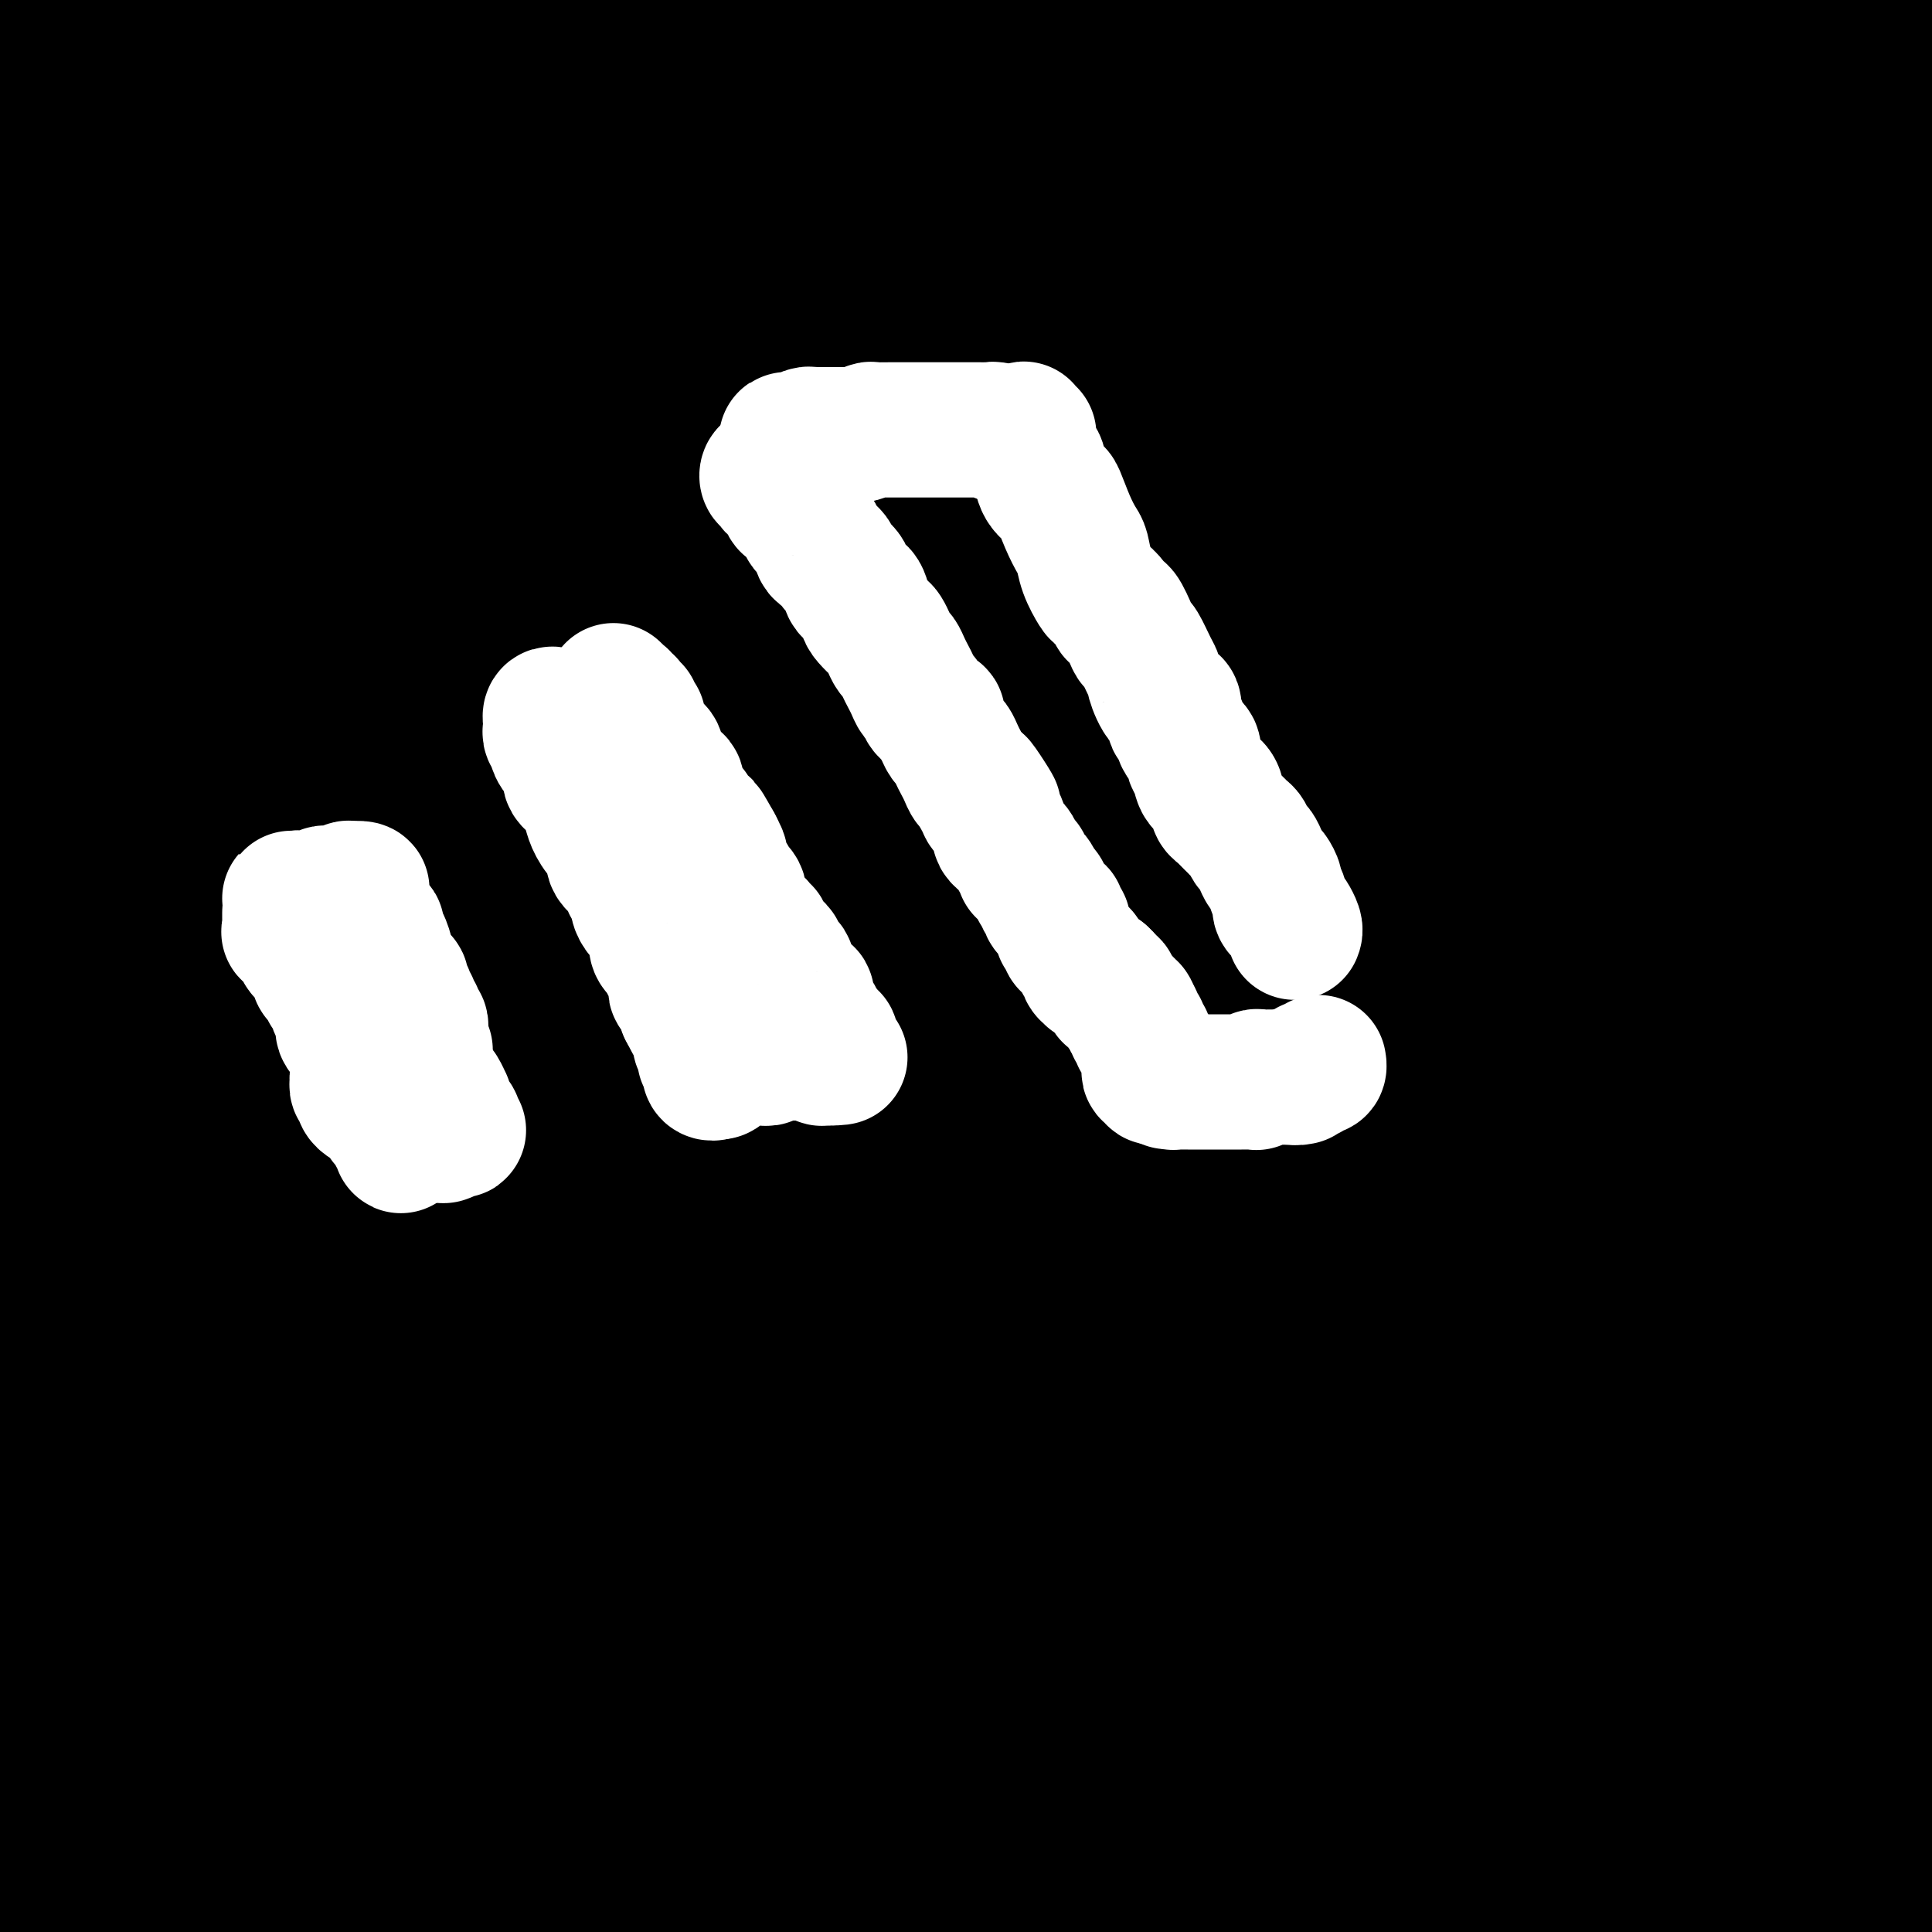 <svg viewBox='0 0 400 400' version='1.1' xmlns='http://www.w3.org/2000/svg' xmlns:xlink='http://www.w3.org/1999/xlink'><rect x="0" y="0" width="400" height="400" fill="#808080" stroke="none"/><g fill='none' stroke='#000000' stroke-width='28' stroke-linecap='round' stroke-linejoin='round'><path d='M269,369c0.625,-1.498 1.249,-2.995 2,-4c0.751,-1.005 1.628,-1.517 2,-2c0.372,-0.483 0.241,-0.936 1,-2c0.759,-1.064 2.410,-2.738 4,-4c1.590,-1.262 3.119,-2.112 5,-3c1.881,-0.888 4.115,-1.814 6,-3c1.885,-1.186 3.422,-2.633 5,-4c1.578,-1.367 3.198,-2.656 5,-4c1.802,-1.344 3.787,-2.743 6,-4c2.213,-1.257 4.652,-2.370 7,-4c2.348,-1.630 4.603,-3.776 7,-6c2.397,-2.224 4.937,-4.525 8,-7c3.063,-2.475 6.650,-5.125 10,-8c3.350,-2.875 6.462,-5.974 10,-9c3.538,-3.026 7.503,-5.978 11,-9c3.497,-3.022 6.525,-6.115 10,-9c3.475,-2.885 7.395,-5.561 11,-8c3.605,-2.439 6.895,-4.640 10,-7c3.105,-2.360 6.026,-4.879 9,-7c2.974,-2.121 6.001,-3.843 9,-6c2.999,-2.157 5.970,-4.748 9,-7c3.030,-2.252 6.118,-4.166 9,-6c2.882,-1.834 5.559,-3.587 8,-5c2.441,-1.413 4.648,-2.485 7,-4c2.352,-1.515 4.850,-3.472 7,-5c2.150,-1.528 3.954,-2.627 6,-4c2.046,-1.373 4.335,-3.021 6,-4c1.665,-0.979 2.708,-1.289 4,-2c1.292,-0.711 2.834,-1.823 4,-3c1.166,-1.177 1.955,-2.420 3,-3c1.045,-0.580 2.345,-0.496 3,-1c0.655,-0.504 0.664,-1.595 1,-2c0.336,-0.405 1.001,-0.122 1,0c-0.001,0.122 -0.666,0.084 -1,0c-0.334,-0.084 -0.336,-0.215 -1,0c-0.664,0.215 -1.989,0.777 -3,1c-1.011,0.223 -1.709,0.109 -3,1c-1.291,0.891 -3.175,2.787 -5,4c-1.825,1.213 -3.589,1.742 -6,3c-2.411,1.258 -5.468,3.246 -8,5c-2.532,1.754 -4.540,3.276 -7,5c-2.460,1.724 -5.371,3.651 -9,6c-3.629,2.349 -7.977,5.119 -12,8c-4.023,2.881 -7.721,5.874 -12,9c-4.279,3.126 -9.139,6.384 -14,10c-4.861,3.616 -9.722,7.588 -14,11c-4.278,3.412 -7.972,6.264 -12,9c-4.028,2.736 -8.390,5.356 -13,9c-4.610,3.644 -9.467,8.313 -14,12c-4.533,3.687 -8.744,6.393 -13,10c-4.256,3.607 -8.559,8.115 -13,12c-4.441,3.885 -9.019,7.148 -13,11c-3.981,3.852 -7.365,8.294 -11,12c-3.635,3.706 -7.520,6.676 -11,10c-3.480,3.324 -6.556,7.002 -9,10c-2.444,2.998 -4.255,5.317 -6,7c-1.745,1.683 -3.423,2.730 -5,4c-1.577,1.270 -3.051,2.763 -4,4c-0.949,1.237 -1.371,2.218 -2,3c-0.629,0.782 -1.465,1.366 -2,2c-0.535,0.634 -0.767,1.317 -1,2'/><path d='M251,393c-8.104,8.699 -2.864,3.445 -1,2c1.864,-1.445 0.351,0.919 0,2c-0.351,1.081 0.461,0.878 1,1c0.539,0.122 0.807,0.567 1,1c0.193,0.433 0.311,0.852 1,1c0.689,0.148 1.949,0.025 3,0c1.051,-0.025 1.893,0.049 3,0c1.107,-0.049 2.480,-0.219 4,-1c1.520,-0.781 3.186,-2.171 5,-3c1.814,-0.829 3.775,-1.095 6,-2c2.225,-0.905 4.715,-2.447 7,-4c2.285,-1.553 4.365,-3.118 7,-5c2.635,-1.882 5.826,-4.083 9,-6c3.174,-1.917 6.331,-3.550 10,-6c3.669,-2.450 7.849,-5.715 11,-8c3.151,-2.285 5.274,-3.588 12,-8c6.726,-4.412 18.056,-11.932 24,-16c5.944,-4.068 6.503,-4.684 9,-7c2.497,-2.316 6.933,-6.331 11,-9c4.067,-2.669 7.766,-3.992 11,-6c3.234,-2.008 6.004,-4.702 9,-7c2.996,-2.298 6.217,-4.202 9,-6c2.783,-1.798 5.126,-3.491 7,-5c1.874,-1.509 3.277,-2.835 5,-4c1.723,-1.165 3.767,-2.169 5,-3c1.233,-0.831 1.657,-1.488 2,-2c0.343,-0.512 0.606,-0.879 1,-1c0.394,-0.121 0.920,0.003 1,0c0.080,-0.003 -0.286,-0.133 -1,0c-0.714,0.133 -1.775,0.528 -3,1c-1.225,0.472 -2.613,1.019 -4,2c-1.387,0.981 -2.771,2.394 -5,4c-2.229,1.606 -5.303,3.405 -8,5c-2.697,1.595 -5.019,2.987 -8,5c-2.981,2.013 -6.622,4.648 -10,7c-3.378,2.352 -6.492,4.420 -10,7c-3.508,2.580 -7.410,5.670 -12,9c-4.590,3.330 -9.867,6.900 -15,11c-5.133,4.100 -10.120,8.730 -15,13c-4.880,4.270 -9.651,8.180 -14,12c-4.349,3.820 -8.276,7.550 -12,11c-3.724,3.450 -7.246,6.621 -11,10c-3.754,3.379 -7.740,6.965 -11,10c-3.260,3.035 -5.793,5.517 -8,8c-2.207,2.483 -4.086,4.965 -6,7c-1.914,2.035 -3.861,3.624 -5,5c-1.139,1.376 -1.470,2.541 -2,3c-0.530,0.459 -1.258,0.212 -1,0c0.258,-0.212 1.504,-0.391 2,-1c0.496,-0.609 0.242,-1.650 1,-3c0.758,-1.350 2.527,-3.010 4,-5c1.473,-1.990 2.648,-4.312 4,-7c1.352,-2.688 2.879,-5.743 5,-9c2.121,-3.257 4.836,-6.716 7,-10c2.164,-3.284 3.776,-6.394 6,-10c2.224,-3.606 5.060,-7.709 8,-12c2.940,-4.291 5.984,-8.771 9,-13c3.016,-4.229 6.005,-8.208 9,-12c2.995,-3.792 5.998,-7.396 9,-11'/><path d='M327,328c11.395,-16.673 8.383,-11.855 9,-12c0.617,-0.145 4.863,-5.254 8,-9c3.137,-3.746 5.166,-6.130 8,-9c2.834,-2.870 6.471,-6.228 9,-9c2.529,-2.772 3.948,-4.959 6,-7c2.052,-2.041 4.737,-3.938 7,-6c2.263,-2.062 4.103,-4.290 6,-6c1.897,-1.710 3.850,-2.901 5,-4c1.150,-1.099 1.496,-2.105 2,-3c0.504,-0.895 1.166,-1.680 1,-2c-0.166,-0.320 -1.160,-0.174 -2,0c-0.840,0.174 -1.527,0.378 -3,1c-1.473,0.622 -3.731,1.662 -6,3c-2.269,1.338 -4.547,2.972 -7,5c-2.453,2.028 -5.079,4.448 -8,7c-2.921,2.552 -6.136,5.235 -9,8c-2.864,2.765 -5.377,5.611 -9,9c-3.623,3.389 -8.355,7.320 -12,11c-3.645,3.680 -6.204,7.108 -9,11c-2.796,3.892 -5.831,8.247 -9,12c-3.169,3.753 -6.474,6.905 -9,10c-2.526,3.095 -4.274,6.132 -6,9c-1.726,2.868 -3.430,5.567 -5,8c-1.570,2.433 -3.007,4.599 -4,6c-0.993,1.401 -1.543,2.035 -2,3c-0.457,0.965 -0.822,2.260 -1,3c-0.178,0.740 -0.169,0.925 0,1c0.169,0.075 0.500,0.041 1,0c0.500,-0.041 1.170,-0.089 2,0c0.830,0.089 1.821,0.314 3,0c1.179,-0.314 2.548,-1.166 4,-2c1.452,-0.834 2.988,-1.651 5,-3c2.012,-1.349 4.500,-3.230 7,-5c2.500,-1.770 5.012,-3.428 8,-6c2.988,-2.572 6.452,-6.059 10,-9c3.548,-2.941 7.179,-5.335 11,-9c3.821,-3.665 7.833,-8.601 12,-13c4.167,-4.399 8.491,-8.261 13,-12c4.509,-3.739 9.205,-7.354 13,-11c3.795,-3.646 6.690,-7.324 10,-11c3.310,-3.676 7.035,-7.352 10,-10c2.965,-2.648 5.169,-4.269 7,-6c1.831,-1.731 3.288,-3.573 4,-5c0.712,-1.427 0.680,-2.440 1,-3c0.320,-0.560 0.994,-0.669 1,-1c0.006,-0.331 -0.654,-0.884 -1,-1c-0.346,-0.116 -0.378,0.206 -1,0c-0.622,-0.206 -1.833,-0.940 -3,-1c-1.167,-0.060 -2.289,0.554 -4,1c-1.711,0.446 -4.009,0.724 -6,2c-1.991,1.276 -3.674,3.550 -6,5c-2.326,1.450 -5.295,2.076 -8,4c-2.705,1.924 -5.148,5.147 -8,8c-2.852,2.853 -6.114,5.337 -9,8c-2.886,2.663 -5.396,5.506 -9,9c-3.604,3.494 -8.303,7.638 -12,12c-3.697,4.362 -6.393,8.942 -10,13c-3.607,4.058 -8.125,7.592 -12,12c-3.875,4.408 -7.107,9.688 -10,14c-2.893,4.312 -5.446,7.656 -8,11'/><path d='M302,359c-7.429,9.503 -6.002,8.259 -7,10c-0.998,1.741 -4.423,6.467 -6,9c-1.577,2.533 -1.308,2.873 -2,4c-0.692,1.127 -2.346,3.040 -3,4c-0.654,0.960 -0.309,0.965 0,1c0.309,0.035 0.582,0.099 1,0c0.418,-0.099 0.981,-0.360 2,-1c1.019,-0.640 2.495,-1.658 4,-3c1.505,-1.342 3.040,-3.007 5,-5c1.960,-1.993 4.347,-4.312 7,-7c2.653,-2.688 5.573,-5.744 8,-9c2.427,-3.256 4.363,-6.712 7,-10c2.637,-3.288 5.977,-6.409 10,-11c4.023,-4.591 8.729,-10.651 12,-15c3.271,-4.349 5.108,-6.988 11,-14c5.892,-7.012 15.838,-18.396 21,-24c5.162,-5.604 5.539,-5.428 7,-7c1.461,-1.572 4.008,-4.892 6,-7c1.992,-2.108 3.431,-3.004 5,-4c1.569,-0.996 3.267,-2.091 4,-3c0.733,-0.909 0.500,-1.631 1,-2c0.500,-0.369 1.732,-0.384 2,0c0.268,0.384 -0.430,1.169 -1,2c-0.570,0.831 -1.013,1.708 -2,3c-0.987,1.292 -2.519,2.998 -4,5c-1.481,2.002 -2.911,4.300 -5,7c-2.089,2.700 -4.838,5.802 -7,9c-2.162,3.198 -3.736,6.492 -6,10c-2.264,3.508 -5.219,7.228 -8,11c-2.781,3.772 -5.387,7.594 -8,12c-2.613,4.406 -5.232,9.394 -8,14c-2.768,4.606 -5.686,8.829 -8,13c-2.314,4.171 -4.025,8.290 -6,12c-1.975,3.710 -4.214,7.011 -6,10c-1.786,2.989 -3.120,5.667 -4,8c-0.880,2.333 -1.306,4.322 -2,6c-0.694,1.678 -1.655,3.047 -2,4c-0.345,0.953 -0.075,1.491 0,2c0.075,0.509 -0.046,0.988 0,1c0.046,0.012 0.260,-0.442 1,-1c0.740,-0.558 2.005,-1.220 3,-2c0.995,-0.780 1.719,-1.679 3,-3c1.281,-1.321 3.120,-3.063 5,-5c1.880,-1.937 3.802,-4.068 6,-7c2.198,-2.932 4.673,-6.663 7,-10c2.327,-3.337 4.508,-6.278 7,-10c2.492,-3.722 5.296,-8.223 8,-13c2.704,-4.777 5.308,-9.830 8,-14c2.692,-4.170 5.470,-7.456 8,-11c2.530,-3.544 4.811,-7.345 7,-11c2.189,-3.655 4.286,-7.164 6,-10c1.714,-2.836 3.043,-4.999 4,-7c0.957,-2.001 1.541,-3.841 2,-5c0.459,-1.159 0.794,-1.639 1,-2c0.206,-0.361 0.282,-0.605 0,-1c-0.282,-0.395 -0.921,-0.941 -2,-1c-1.079,-0.059 -2.598,0.369 -4,1c-1.402,0.631 -2.686,1.466 -5,3c-2.314,1.534 -5.657,3.767 -9,6'/><path d='M376,291c-4.692,2.723 -6.422,5.031 -9,8c-2.578,2.969 -6.002,6.598 -10,11c-3.998,4.402 -8.568,9.577 -13,15c-4.432,5.423 -8.724,11.093 -13,17c-4.276,5.907 -8.536,12.050 -13,18c-4.464,5.950 -9.131,11.707 -13,17c-3.869,5.293 -6.940,10.122 -10,15c-3.060,4.878 -6.109,9.803 -9,14c-2.891,4.197 -5.622,7.664 -8,11c-2.378,3.336 -4.401,6.539 -6,9c-1.599,2.461 -2.774,4.180 -4,6c-1.226,1.820 -2.501,3.741 -3,5c-0.499,1.259 -0.220,1.856 0,2c0.220,0.144 0.382,-0.164 1,-1c0.618,-0.836 1.691,-2.199 3,-4c1.309,-1.801 2.854,-4.041 5,-7c2.146,-2.959 4.894,-6.638 7,-10c2.106,-3.362 3.569,-6.409 6,-10c2.431,-3.591 5.831,-7.727 9,-12c3.169,-4.273 6.108,-8.685 9,-13c2.892,-4.315 5.736,-8.534 9,-13c3.264,-4.466 6.947,-9.177 11,-14c4.053,-4.823 8.477,-9.756 12,-14c3.523,-4.244 6.145,-7.799 9,-11c2.855,-3.201 5.942,-6.049 9,-9c3.058,-2.951 6.086,-6.007 8,-8c1.914,-1.993 2.716,-2.923 4,-4c1.284,-1.077 3.052,-2.300 4,-3c0.948,-0.700 1.077,-0.876 1,-1c-0.077,-0.124 -0.359,-0.196 -1,0c-0.641,0.196 -1.642,0.661 -3,2c-1.358,1.339 -3.072,3.553 -5,6c-1.928,2.447 -4.070,5.127 -7,8c-2.930,2.873 -6.647,5.938 -10,10c-3.353,4.062 -6.342,9.119 -10,14c-3.658,4.881 -7.984,9.584 -12,15c-4.016,5.416 -7.720,11.544 -12,18c-4.280,6.456 -9.135,13.239 -13,19c-3.865,5.761 -6.741,10.501 -10,16c-3.259,5.499 -6.902,11.756 -10,17c-3.098,5.244 -5.651,9.475 -8,14c-2.349,4.525 -4.493,9.344 -6,13c-1.507,3.656 -2.377,6.149 -3,8c-0.623,1.851 -1.000,3.061 -1,4c-0.000,0.939 0.376,1.607 1,1c0.624,-0.607 1.498,-2.488 3,-4c1.502,-1.512 3.634,-2.656 6,-5c2.366,-2.344 4.967,-5.888 8,-10c3.033,-4.112 6.500,-8.791 10,-14c3.500,-5.209 7.035,-10.948 11,-16c3.965,-5.052 8.360,-9.416 13,-15c4.640,-5.584 9.525,-12.388 15,-19c5.475,-6.612 11.539,-13.033 17,-19c5.461,-5.967 10.319,-11.479 15,-17c4.681,-5.521 9.184,-11.052 14,-16c4.816,-4.948 9.945,-9.315 14,-13c4.055,-3.685 7.035,-6.689 10,-10c2.965,-3.311 5.914,-6.930 8,-9c2.086,-2.070 3.310,-2.591 4,-3c0.690,-0.409 0.845,-0.704 1,-1'/><path d='M411,299c12.808,-13.453 3.327,-3.084 -1,1c-4.327,4.084 -3.499,1.883 -5,3c-1.501,1.117 -5.329,5.551 -9,9c-3.671,3.449 -7.185,5.912 -11,10c-3.815,4.088 -7.931,9.801 -12,15c-4.069,5.199 -8.092,9.882 -12,15c-3.908,5.118 -7.700,10.669 -12,17c-4.300,6.331 -9.109,13.442 -13,20c-3.891,6.558 -6.864,12.561 -10,18c-3.136,5.439 -6.434,10.312 -9,15c-2.566,4.688 -4.399,9.191 -6,13c-1.601,3.809 -2.971,6.925 -4,10c-1.029,3.075 -1.717,6.108 -2,8c-0.283,1.892 -0.162,2.643 0,3c0.162,0.357 0.364,0.320 1,0c0.636,-0.320 1.706,-0.922 3,-2c1.294,-1.078 2.811,-2.632 5,-5c2.189,-2.368 5.048,-5.550 8,-9c2.952,-3.450 5.995,-7.168 9,-11c3.005,-3.832 5.972,-7.779 9,-12c3.028,-4.221 6.116,-8.716 10,-14c3.884,-5.284 8.564,-11.359 13,-17c4.436,-5.641 8.628,-10.850 13,-16c4.372,-5.150 8.925,-10.241 13,-15c4.075,-4.759 7.672,-9.186 11,-13c3.328,-3.814 6.386,-7.014 9,-10c2.614,-2.986 4.784,-5.759 7,-8c2.216,-2.241 4.479,-3.951 6,-5c1.521,-1.049 2.301,-1.439 3,-2c0.699,-0.561 1.319,-1.294 1,-1c-0.319,0.294 -1.575,1.615 -3,3c-1.425,1.385 -3.019,2.835 -5,5c-1.981,2.165 -4.351,5.047 -7,8c-2.649,2.953 -5.579,5.979 -9,10c-3.421,4.021 -7.332,9.038 -11,14c-3.668,4.962 -7.092,9.870 -11,15c-3.908,5.130 -8.299,10.483 -12,16c-3.701,5.517 -6.713,11.199 -10,17c-3.287,5.801 -6.850,11.722 -10,17c-3.150,5.278 -5.888,9.912 -8,14c-2.112,4.088 -3.598,7.630 -5,11c-1.402,3.370 -2.722,6.569 -4,9c-1.278,2.431 -2.516,4.095 -3,5c-0.484,0.905 -0.215,1.050 0,1c0.215,-0.050 0.374,-0.294 1,-1c0.626,-0.706 1.717,-1.874 3,-4c1.283,-2.126 2.756,-5.209 5,-8c2.244,-2.791 5.257,-5.292 8,-9c2.743,-3.708 5.215,-8.625 8,-13c2.785,-4.375 5.884,-8.207 9,-13c3.116,-4.793 6.250,-10.548 10,-16c3.750,-5.452 8.115,-10.603 12,-16c3.885,-5.397 7.290,-11.042 11,-16c3.710,-4.958 7.724,-9.229 11,-13c3.276,-3.771 5.814,-7.044 8,-10c2.186,-2.956 4.019,-5.597 6,-8c1.981,-2.403 4.110,-4.570 5,-6c0.890,-1.430 0.540,-2.123 0,-2c-0.540,0.123 -1.270,1.061 -2,2'/><path d='M423,328c12.955,-19.243 -0.158,-3.349 -6,4c-5.842,7.349 -4.414,6.153 -6,8c-1.586,1.847 -6.186,6.736 -10,11c-3.814,4.264 -6.844,7.903 -10,12c-3.156,4.097 -6.440,8.653 -10,14c-3.560,5.347 -7.397,11.487 -11,17c-3.603,5.513 -6.972,10.400 -10,15c-3.028,4.600 -5.717,8.913 -8,13c-2.283,4.087 -4.161,7.948 -6,11c-1.839,3.052 -3.638,5.296 -5,7c-1.362,1.704 -2.288,2.869 -3,4c-0.712,1.131 -1.211,2.229 -1,2c0.211,-0.229 1.132,-1.785 2,-3c0.868,-1.215 1.682,-2.087 3,-4c1.318,-1.913 3.138,-4.865 5,-8c1.862,-3.135 3.765,-6.451 6,-10c2.235,-3.549 4.803,-7.331 7,-11c2.197,-3.669 4.025,-7.224 7,-12c2.975,-4.776 7.097,-10.771 11,-16c3.903,-5.229 7.586,-9.690 11,-14c3.414,-4.310 6.557,-8.468 10,-13c3.443,-4.532 7.186,-9.439 10,-13c2.814,-3.561 4.701,-5.776 7,-8c2.299,-2.224 5.012,-4.457 7,-6c1.988,-1.543 3.251,-2.394 4,-3c0.749,-0.606 0.983,-0.965 1,-1c0.017,-0.035 -0.183,0.253 -1,1c-0.817,0.747 -2.253,1.951 -4,4c-1.747,2.049 -3.807,4.942 -6,8c-2.193,3.058 -4.521,6.281 -7,10c-2.479,3.719 -5.111,7.932 -8,12c-2.889,4.068 -6.037,7.990 -10,13c-3.963,5.010 -8.743,11.109 -13,17c-4.257,5.891 -7.992,11.575 -12,17c-4.008,5.425 -8.289,10.590 -12,16c-3.711,5.410 -6.853,11.065 -10,16c-3.147,4.935 -6.298,9.149 -9,13c-2.702,3.851 -4.956,7.337 -7,10c-2.044,2.663 -3.880,4.503 -5,6c-1.120,1.497 -1.525,2.652 -2,3c-0.475,0.348 -1.019,-0.111 -1,0c0.019,0.111 0.603,0.791 1,0c0.397,-0.791 0.608,-3.052 2,-5c1.392,-1.948 3.967,-3.581 6,-6c2.033,-2.419 3.525,-5.623 6,-9c2.475,-3.377 5.935,-6.926 9,-11c3.065,-4.074 5.736,-8.674 9,-13c3.264,-4.326 7.121,-8.377 11,-13c3.879,-4.623 7.781,-9.819 12,-15c4.219,-5.181 8.756,-10.346 13,-15c4.244,-4.654 8.194,-8.796 12,-12c3.806,-3.204 7.468,-5.469 10,-8c2.532,-2.531 3.932,-5.329 6,-7c2.068,-1.671 4.802,-2.217 6,-3c1.198,-0.783 0.860,-1.804 1,-2c0.140,-0.196 0.759,0.432 1,1c0.241,0.568 0.103,1.076 -1,2c-1.103,0.924 -3.172,2.264 -5,4c-1.828,1.736 -3.414,3.868 -5,6'/><path d='M415,364c-2.775,3.344 -5.212,6.205 -8,9c-2.788,2.795 -5.926,5.525 -9,9c-3.074,3.475 -6.083,7.697 -9,12c-2.917,4.303 -5.743,8.687 -9,13c-3.257,4.313 -6.945,8.553 -10,13c-3.055,4.447 -5.476,9.100 -8,13c-2.524,3.900 -5.150,7.045 -7,10c-1.850,2.955 -2.925,5.719 -4,8c-1.075,2.281 -2.150,4.079 -3,5c-0.850,0.921 -1.474,0.966 -2,1c-0.526,0.034 -0.952,0.057 -1,0c-0.048,-0.057 0.284,-0.192 1,-1c0.716,-0.808 1.817,-2.287 3,-4c1.183,-1.713 2.447,-3.660 4,-6c1.553,-2.340 3.396,-5.073 5,-8c1.604,-2.927 2.967,-6.049 5,-9c2.033,-2.951 4.734,-5.730 7,-9c2.266,-3.270 4.098,-7.032 7,-11c2.902,-3.968 6.873,-8.143 10,-12c3.127,-3.857 5.408,-7.397 8,-10c2.592,-2.603 5.493,-4.268 8,-6c2.507,-1.732 4.621,-3.530 6,-5c1.379,-1.470 2.025,-2.612 3,-3c0.975,-0.388 2.281,-0.024 3,0c0.719,0.024 0.852,-0.294 1,0c0.148,0.294 0.313,1.201 0,2c-0.313,0.799 -1.103,1.491 -2,3c-0.897,1.509 -1.899,3.834 -3,6c-1.101,2.166 -2.299,4.173 -4,7c-1.701,2.827 -3.904,6.475 -6,10c-2.096,3.525 -4.086,6.926 -6,10c-1.914,3.074 -3.752,5.822 -6,10c-2.248,4.178 -4.908,9.788 -7,14c-2.092,4.212 -3.618,7.028 -5,10c-1.382,2.972 -2.620,6.100 -4,9c-1.380,2.900 -2.903,5.572 -4,7c-1.097,1.428 -1.767,1.613 -2,2c-0.233,0.387 -0.029,0.977 0,1c0.029,0.023 -0.117,-0.521 0,-1c0.117,-0.479 0.497,-0.892 1,-2c0.503,-1.108 1.128,-2.910 2,-5c0.872,-2.090 1.991,-4.470 3,-7c1.009,-2.530 1.907,-5.212 3,-8c1.093,-2.788 2.381,-5.682 4,-9c1.619,-3.318 3.570,-7.058 5,-11c1.430,-3.942 2.339,-8.084 4,-13c1.661,-4.916 4.075,-10.605 6,-16c1.925,-5.395 3.362,-10.497 5,-15c1.638,-4.503 3.476,-8.408 5,-13c1.524,-4.592 2.733,-9.870 4,-15c1.267,-5.130 2.590,-10.113 4,-15c1.410,-4.887 2.906,-9.679 4,-14c1.094,-4.321 1.785,-8.172 3,-13c1.215,-4.828 2.953,-10.632 4,-15c1.047,-4.368 1.404,-7.300 2,-11c0.596,-3.700 1.433,-8.169 2,-12c0.567,-3.831 0.865,-7.024 1,-10c0.135,-2.976 0.108,-5.736 0,-8c-0.108,-2.264 -0.298,-4.033 -1,-6c-0.702,-1.967 -1.915,-4.134 -3,-6c-1.085,-1.866 -2.043,-3.433 -3,-5'/><path d='M422,234c-1.519,-3.156 -1.817,-2.546 -3,-3c-1.183,-0.454 -3.251,-1.972 -5,-3c-1.749,-1.028 -3.180,-1.565 -5,-2c-1.820,-0.435 -4.030,-0.767 -6,-1c-1.970,-0.233 -3.701,-0.365 -6,0c-2.299,0.365 -5.167,1.229 -8,2c-2.833,0.771 -5.629,1.451 -9,3c-3.371,1.549 -7.315,3.968 -11,6c-3.685,2.032 -7.111,3.676 -11,6c-3.889,2.324 -8.242,5.327 -13,9c-4.758,3.673 -9.921,8.016 -15,12c-5.079,3.984 -10.074,7.610 -15,12c-4.926,4.390 -9.781,9.546 -15,15c-5.219,5.454 -10.800,11.207 -16,17c-5.200,5.793 -10.018,11.625 -15,18c-4.982,6.375 -10.130,13.292 -15,20c-4.870,6.708 -9.464,13.207 -14,20c-4.536,6.793 -9.014,13.880 -13,21c-3.986,7.120 -7.481,14.274 -11,21c-3.519,6.726 -7.061,13.026 -10,19c-2.939,5.974 -5.273,11.624 -8,17c-2.727,5.376 -5.846,10.480 -8,15c-2.154,4.520 -3.341,8.457 -5,12c-1.659,3.543 -3.790,6.691 -5,9c-1.210,2.309 -1.501,3.777 -2,5c-0.499,1.223 -1.207,2.199 -1,2c0.207,-0.199 1.329,-1.574 2,-3c0.671,-1.426 0.891,-2.905 2,-5c1.109,-2.095 3.106,-4.807 5,-8c1.894,-3.193 3.685,-6.866 6,-11c2.315,-4.134 5.155,-8.728 8,-14c2.845,-5.272 5.694,-11.222 9,-17c3.306,-5.778 7.070,-11.383 11,-18c3.930,-6.617 8.027,-14.246 13,-22c4.973,-7.754 10.821,-15.633 17,-25c6.179,-9.367 12.687,-20.222 19,-29c6.313,-8.778 12.431,-15.478 19,-23c6.569,-7.522 13.590,-15.866 21,-24c7.410,-8.134 15.210,-16.058 22,-23c6.790,-6.942 12.571,-12.903 19,-19c6.429,-6.097 13.507,-12.331 20,-18c6.493,-5.669 12.400,-10.774 18,-15c5.600,-4.226 10.894,-7.572 16,-11c5.106,-3.428 10.025,-6.936 15,-10c4.975,-3.064 10.005,-5.683 14,-8c3.995,-2.317 6.955,-4.334 10,-6c3.045,-1.666 6.176,-2.983 9,-4c2.824,-1.017 5.343,-1.735 7,-2c1.657,-0.265 2.452,-0.078 3,0c0.548,0.078 0.848,0.049 1,0c0.152,-0.049 0.155,-0.116 0,0c-0.155,0.116 -0.470,0.415 -1,1c-0.530,0.585 -1.276,1.457 -3,3c-1.724,1.543 -4.425,3.757 -7,6c-2.575,2.243 -5.022,4.514 -8,7c-2.978,2.486 -6.486,5.188 -11,9c-4.514,3.812 -10.035,8.733 -15,13c-4.965,4.267 -9.375,7.880 -14,12c-4.625,4.120 -9.464,8.749 -16,15c-6.536,6.251 -14.768,14.126 -23,22'/><path d='M365,259c-18.511,17.465 -16.288,17.127 -20,22c-3.712,4.873 -13.361,14.957 -22,24c-8.639,9.043 -16.270,17.044 -23,25c-6.730,7.956 -12.558,15.867 -19,24c-6.442,8.133 -13.496,16.488 -20,25c-6.504,8.512 -12.458,17.180 -18,25c-5.542,7.820 -10.671,14.792 -16,22c-5.329,7.208 -10.856,14.651 -15,21c-4.144,6.349 -6.903,11.604 -10,16c-3.097,4.396 -6.532,7.933 -9,11c-2.468,3.067 -3.970,5.663 -5,7c-1.030,1.337 -1.589,1.413 -2,1c-0.411,-0.413 -0.675,-1.316 0,-3c0.675,-1.684 2.287,-4.148 4,-7c1.713,-2.852 3.526,-6.093 6,-11c2.474,-4.907 5.610,-11.481 9,-18c3.390,-6.519 7.035,-12.983 11,-20c3.965,-7.017 8.250,-14.588 13,-22c4.750,-7.412 9.966,-14.663 16,-23c6.034,-8.337 12.886,-17.758 20,-27c7.114,-9.242 14.490,-18.305 22,-27c7.510,-8.695 15.155,-17.021 23,-25c7.845,-7.979 15.891,-15.611 24,-23c8.109,-7.389 16.282,-14.535 24,-21c7.718,-6.465 14.982,-12.248 22,-18c7.018,-5.752 13.790,-11.471 20,-16c6.210,-4.529 11.856,-7.868 17,-11c5.144,-3.132 9.785,-6.058 14,-9c4.215,-2.942 8.005,-5.899 11,-8c2.995,-2.101 5.195,-3.345 7,-4c1.805,-0.655 3.216,-0.720 4,-1c0.784,-0.280 0.942,-0.774 1,-1c0.058,-0.226 0.016,-0.185 -1,0c-1.016,0.185 -3.007,0.514 -5,1c-1.993,0.486 -3.989,1.129 -7,2c-3.011,0.871 -7.036,1.970 -12,4c-4.964,2.030 -10.866,4.991 -17,8c-6.134,3.009 -12.501,6.066 -20,10c-7.499,3.934 -16.129,8.746 -25,14c-8.871,5.254 -17.983,10.949 -28,18c-10.017,7.051 -20.939,15.457 -32,24c-11.061,8.543 -22.260,17.221 -33,26c-10.740,8.779 -21.020,17.657 -31,27c-9.980,9.343 -19.660,19.150 -28,28c-8.340,8.850 -15.339,16.742 -22,25c-6.661,8.258 -12.985,16.883 -19,25c-6.015,8.117 -11.722,15.726 -16,22c-4.278,6.274 -7.125,11.213 -10,16c-2.875,4.787 -5.776,9.424 -8,13c-2.224,3.576 -3.770,6.093 -5,8c-1.230,1.907 -2.143,3.205 -2,3c0.143,-0.205 1.342,-1.911 3,-4c1.658,-2.089 3.777,-4.560 6,-8c2.223,-3.440 4.551,-7.849 8,-13c3.449,-5.151 8.017,-11.045 12,-17c3.983,-5.955 7.379,-11.971 12,-19c4.621,-7.029 10.465,-15.070 17,-24c6.535,-8.930 13.759,-18.751 21,-28c7.241,-9.249 14.497,-17.928 23,-27c8.503,-9.072 18.251,-18.536 28,-28'/><path d='M263,293c13.158,-13.720 20.554,-20.520 29,-28c8.446,-7.480 17.942,-15.640 28,-24c10.058,-8.360 20.679,-16.919 31,-25c10.321,-8.081 20.343,-15.684 30,-23c9.657,-7.316 18.950,-14.346 28,-21c9.050,-6.654 17.858,-12.934 26,-19c8.142,-6.066 15.618,-11.919 22,-17c6.382,-5.081 11.668,-9.389 16,-13c4.332,-3.611 7.708,-6.526 10,-9c2.292,-2.474 3.501,-4.507 4,-6c0.499,-1.493 0.289,-2.444 0,-3c-0.289,-0.556 -0.656,-0.716 -2,-1c-1.344,-0.284 -3.667,-0.693 -6,-1c-2.333,-0.307 -4.678,-0.512 -8,0c-3.322,0.512 -7.621,1.742 -13,4c-5.379,2.258 -11.838,5.545 -19,9c-7.162,3.455 -15.028,7.079 -23,12c-7.972,4.921 -16.048,11.138 -25,18c-8.952,6.862 -18.778,14.370 -28,22c-9.222,7.630 -17.840,15.383 -27,24c-9.160,8.617 -18.862,18.097 -27,27c-8.138,8.903 -14.713,17.229 -22,26c-7.287,8.771 -15.288,17.987 -22,27c-6.712,9.013 -12.135,17.822 -17,26c-4.865,8.178 -9.171,15.723 -14,24c-4.829,8.277 -10.180,17.285 -14,25c-3.820,7.715 -6.109,14.135 -8,20c-1.891,5.865 -3.383,11.173 -5,16c-1.617,4.827 -3.360,9.173 -4,12c-0.640,2.827 -0.178,4.137 0,5c0.178,0.863 0.071,1.281 1,1c0.929,-0.281 2.895,-1.260 5,-3c2.105,-1.740 4.349,-4.240 7,-7c2.651,-2.760 5.711,-5.781 9,-10c3.289,-4.219 6.809,-9.635 11,-15c4.191,-5.365 9.054,-10.678 14,-17c4.946,-6.322 9.975,-13.654 15,-20c5.025,-6.346 10.047,-11.706 16,-19c5.953,-7.294 12.836,-16.523 20,-25c7.164,-8.477 14.609,-16.204 22,-24c7.391,-7.796 14.726,-15.661 22,-23c7.274,-7.339 14.485,-14.152 22,-21c7.515,-6.848 15.335,-13.731 22,-20c6.665,-6.269 12.175,-11.925 18,-17c5.825,-5.075 11.965,-9.570 17,-14c5.035,-4.430 8.964,-8.796 12,-12c3.036,-3.204 5.177,-5.248 7,-7c1.823,-1.752 3.327,-3.214 4,-4c0.673,-0.786 0.516,-0.896 0,-1c-0.516,-0.104 -1.392,-0.203 -3,0c-1.608,0.203 -3.947,0.707 -7,2c-3.053,1.293 -6.821,3.374 -11,6c-4.179,2.626 -8.768,5.796 -15,10c-6.232,4.204 -14.108,9.443 -21,15c-6.892,5.557 -12.802,11.434 -20,18c-7.198,6.566 -15.684,13.822 -25,23c-9.316,9.178 -19.463,20.280 -29,31c-9.537,10.720 -18.463,21.059 -27,32c-8.537,10.941 -16.683,22.484 -25,34c-8.317,11.516 -16.805,23.005 -24,34c-7.195,10.995 -13.098,21.498 -19,32'/><path d='M221,379c-13.094,20.950 -11.828,23.326 -14,30c-2.172,6.674 -7.783,17.646 -11,25c-3.217,7.354 -4.039,11.091 -5,14c-0.961,2.909 -2.059,4.989 -2,6c0.059,1.011 1.275,0.954 3,0c1.725,-0.954 3.960,-2.805 7,-6c3.040,-3.195 6.887,-7.736 11,-13c4.113,-5.264 8.493,-11.253 13,-18c4.507,-6.747 9.141,-14.251 15,-22c5.859,-7.749 12.942,-15.742 20,-25c7.058,-9.258 14.091,-19.782 21,-29c6.909,-9.218 13.694,-17.130 21,-26c7.306,-8.870 15.133,-18.697 23,-28c7.867,-9.303 15.775,-18.082 23,-26c7.225,-7.918 13.767,-14.976 21,-22c7.233,-7.024 15.156,-14.013 23,-21c7.844,-6.987 15.610,-13.970 22,-20c6.390,-6.030 11.403,-11.107 17,-16c5.597,-4.893 11.776,-9.602 17,-14c5.224,-4.398 9.493,-8.485 13,-12c3.507,-3.515 6.253,-6.457 8,-9c1.747,-2.543 2.495,-4.687 3,-6c0.505,-1.313 0.767,-1.794 0,-2c-0.767,-0.206 -2.563,-0.138 -5,0c-2.437,0.138 -5.516,0.344 -10,2c-4.484,1.656 -10.375,4.760 -17,8c-6.625,3.240 -13.984,6.615 -22,11c-8.016,4.385 -16.687,9.780 -26,16c-9.313,6.220 -19.267,13.266 -29,21c-9.733,7.734 -19.244,16.156 -30,25c-10.756,8.844 -22.755,18.109 -34,28c-11.245,9.891 -21.734,20.409 -32,31c-10.266,10.591 -20.309,21.256 -30,32c-9.691,10.744 -19.030,21.567 -28,32c-8.970,10.433 -17.571,20.477 -25,30c-7.429,9.523 -13.688,18.524 -20,27c-6.312,8.476 -12.679,16.425 -18,24c-5.321,7.575 -9.598,14.776 -14,21c-4.402,6.224 -8.930,11.470 -12,16c-3.070,4.530 -4.681,8.342 -6,11c-1.319,2.658 -2.345,4.162 -3,5c-0.655,0.838 -0.937,1.011 -1,1c-0.063,-0.011 0.093,-0.205 1,-1c0.907,-0.795 2.563,-2.189 4,-4c1.437,-1.811 2.653,-4.038 5,-7c2.347,-2.962 5.824,-6.657 9,-11c3.176,-4.343 6.049,-9.333 10,-15c3.951,-5.667 8.979,-12.011 14,-19c5.021,-6.989 10.034,-14.622 16,-23c5.966,-8.378 12.884,-17.500 20,-27c7.116,-9.500 14.429,-19.379 23,-30c8.571,-10.621 18.399,-21.984 28,-33c9.601,-11.016 18.974,-21.683 29,-32c10.026,-10.317 20.704,-20.283 31,-30c10.296,-9.717 20.209,-19.185 30,-28c9.791,-8.815 19.458,-16.978 29,-25c9.542,-8.022 18.957,-15.904 28,-23c9.043,-7.096 17.712,-13.407 25,-19c7.288,-5.593 13.193,-10.467 19,-15c5.807,-4.533 11.516,-8.724 16,-12c4.484,-3.276 7.742,-5.638 11,-8'/><path d='M456,118c16.158,-12.797 7.052,-6.289 4,-5c-3.052,1.289 -0.051,-2.640 1,-4c1.051,-1.360 0.152,-0.150 -1,0c-1.152,0.150 -2.558,-0.758 -5,-1c-2.442,-0.242 -5.920,0.184 -10,1c-4.080,0.816 -8.763,2.023 -14,4c-5.237,1.977 -11.028,4.725 -18,8c-6.972,3.275 -15.125,7.078 -24,12c-8.875,4.922 -18.471,10.964 -28,17c-9.529,6.036 -18.991,12.066 -29,19c-10.009,6.934 -20.566,14.772 -32,24c-11.434,9.228 -23.744,19.845 -35,30c-11.256,10.155 -21.457,19.847 -32,31c-10.543,11.153 -21.426,23.768 -32,36c-10.574,12.232 -20.837,24.081 -30,36c-9.163,11.919 -17.225,23.907 -25,36c-7.775,12.093 -15.264,24.291 -22,36c-6.736,11.709 -12.718,22.928 -18,33c-5.282,10.072 -9.863,18.996 -14,27c-4.137,8.004 -7.828,15.089 -11,20c-3.172,4.911 -5.824,7.648 -7,9c-1.176,1.352 -0.878,1.317 -1,0c-0.122,-1.317 -0.666,-3.918 0,-8c0.666,-4.082 2.541,-9.647 5,-16c2.459,-6.353 5.502,-13.494 9,-21c3.498,-7.506 7.451,-15.375 12,-24c4.549,-8.625 9.693,-18.004 15,-27c5.307,-8.996 10.778,-17.608 17,-27c6.222,-9.392 13.196,-19.564 21,-30c7.804,-10.436 16.439,-21.135 25,-31c8.561,-9.865 17.047,-18.896 26,-28c8.953,-9.104 18.374,-18.281 28,-27c9.626,-8.719 19.456,-16.981 29,-25c9.544,-8.019 18.803,-15.797 28,-23c9.197,-7.203 18.332,-13.831 27,-20c8.668,-6.169 16.870,-11.878 25,-17c8.130,-5.122 16.190,-9.656 23,-14c6.810,-4.344 12.372,-8.498 18,-12c5.628,-3.502 11.323,-6.353 16,-9c4.677,-2.647 8.334,-5.092 12,-7c3.666,-1.908 7.339,-3.280 10,-5c2.661,-1.720 4.309,-3.786 6,-5c1.691,-1.214 3.425,-1.574 4,-2c0.575,-0.426 -0.010,-0.917 0,-1c0.010,-0.083 0.616,0.242 0,0c-0.616,-0.242 -2.453,-1.050 -4,-1c-1.547,0.050 -2.805,0.957 -5,2c-2.195,1.043 -5.328,2.221 -9,4c-3.672,1.779 -7.885,4.158 -13,7c-5.115,2.842 -11.134,6.147 -17,10c-5.866,3.853 -11.578,8.253 -18,13c-6.422,4.747 -13.552,9.841 -21,15c-7.448,5.159 -15.213,10.383 -23,17c-7.787,6.617 -15.598,14.626 -24,23c-8.402,8.374 -17.397,17.112 -26,26c-8.603,8.888 -16.815,17.926 -25,27c-8.185,9.074 -16.342,18.186 -24,28c-7.658,9.814 -14.815,20.332 -22,31c-7.185,10.668 -14.396,21.488 -21,32c-6.604,10.512 -12.601,20.718 -18,31c-5.399,10.282 -10.199,20.641 -15,31'/><path d='M144,404c-10.854,19.622 -10.990,21.678 -13,27c-2.010,5.322 -5.896,13.911 -9,21c-3.104,7.089 -5.428,12.680 -7,17c-1.572,4.320 -2.394,7.371 -3,9c-0.606,1.629 -0.996,1.836 -1,2c-0.004,0.164 0.378,0.285 1,-1c0.622,-1.285 1.486,-3.976 3,-7c1.514,-3.024 3.680,-6.382 6,-11c2.320,-4.618 4.795,-10.497 8,-17c3.205,-6.503 7.139,-13.631 11,-21c3.861,-7.369 7.650,-14.978 12,-23c4.350,-8.022 9.262,-16.456 15,-26c5.738,-9.544 12.304,-20.198 19,-30c6.696,-9.802 13.522,-18.753 21,-28c7.478,-9.247 15.607,-18.789 24,-28c8.393,-9.211 17.052,-18.090 25,-26c7.948,-7.910 15.187,-14.852 23,-22c7.813,-7.148 16.200,-14.502 24,-21c7.800,-6.498 15.012,-12.139 22,-17c6.988,-4.861 13.751,-8.942 20,-13c6.249,-4.058 11.982,-8.093 17,-11c5.018,-2.907 9.320,-4.685 13,-6c3.680,-1.315 6.736,-2.168 9,-3c2.264,-0.832 3.736,-1.642 5,-2c1.264,-0.358 2.322,-0.265 3,0c0.678,0.265 0.977,0.703 1,1c0.023,0.297 -0.229,0.453 -1,1c-0.771,0.547 -2.061,1.486 -3,2c-0.939,0.514 -1.526,0.602 -3,1c-1.474,0.398 -3.834,1.105 -6,2c-2.166,0.895 -4.139,1.976 -7,3c-2.861,1.024 -6.609,1.991 -10,4c-3.391,2.009 -6.424,5.061 -11,8c-4.576,2.939 -10.694,5.763 -16,9c-5.306,3.237 -9.798,6.885 -15,11c-5.202,4.115 -11.113,8.697 -18,14c-6.887,5.303 -14.751,11.328 -22,18c-7.249,6.672 -13.884,13.991 -21,21c-7.116,7.009 -14.713,13.708 -22,21c-7.287,7.292 -14.264,15.177 -21,23c-6.736,7.823 -13.231,15.583 -20,24c-6.769,8.417 -13.814,17.490 -20,26c-6.186,8.510 -11.515,16.456 -17,25c-5.485,8.544 -11.128,17.687 -16,26c-4.872,8.313 -8.973,15.797 -13,23c-4.027,7.203 -7.979,14.127 -11,20c-3.021,5.873 -5.110,10.697 -7,15c-1.890,4.303 -3.582,8.084 -5,11c-1.418,2.916 -2.562,4.965 -3,6c-0.438,1.035 -0.169,1.054 0,1c0.169,-0.054 0.237,-0.182 1,-1c0.763,-0.818 2.222,-2.326 4,-4c1.778,-1.674 3.875,-3.512 6,-6c2.125,-2.488 4.279,-5.624 7,-9c2.721,-3.376 6.009,-6.993 9,-11c2.991,-4.007 5.685,-8.405 9,-13c3.315,-4.595 7.250,-9.386 11,-15c3.750,-5.614 7.314,-12.051 11,-18c3.686,-5.949 7.492,-11.409 12,-18c4.508,-6.591 9.716,-14.312 15,-22c5.284,-7.688 10.642,-15.344 16,-23'/><path d='M206,343c13.842,-20.530 11.448,-17.356 14,-21c2.552,-3.644 10.050,-14.107 16,-22c5.950,-7.893 10.350,-13.216 15,-19c4.650,-5.784 9.549,-12.031 14,-18c4.451,-5.969 8.455,-11.661 12,-17c3.545,-5.339 6.632,-10.324 10,-15c3.368,-4.676 7.019,-9.043 10,-13c2.981,-3.957 5.294,-7.503 7,-11c1.706,-3.497 2.805,-6.946 4,-10c1.195,-3.054 2.487,-5.714 3,-8c0.513,-2.286 0.249,-4.199 0,-6c-0.249,-1.801 -0.482,-3.491 -1,-5c-0.518,-1.509 -1.320,-2.837 -3,-4c-1.680,-1.163 -4.237,-2.160 -6,-3c-1.763,-0.840 -2.730,-1.525 -5,-2c-2.270,-0.475 -5.841,-0.742 -9,-1c-3.159,-0.258 -5.905,-0.507 -9,0c-3.095,0.507 -6.537,1.770 -10,3c-3.463,1.230 -6.945,2.427 -11,4c-4.055,1.573 -8.682,3.521 -13,6c-4.318,2.479 -8.325,5.490 -13,9c-4.675,3.510 -10.016,7.518 -15,12c-4.984,4.482 -9.609,9.436 -14,14c-4.391,4.564 -8.546,8.738 -13,14c-4.454,5.262 -9.207,11.612 -14,18c-4.793,6.388 -9.626,12.815 -14,19c-4.374,6.185 -8.290,12.128 -12,18c-3.710,5.872 -7.214,11.672 -11,18c-3.786,6.328 -7.853,13.184 -11,19c-3.147,5.816 -5.374,10.593 -8,16c-2.626,5.407 -5.652,11.443 -8,17c-2.348,5.557 -4.019,10.635 -6,15c-1.981,4.365 -4.272,8.017 -6,12c-1.728,3.983 -2.891,8.296 -4,12c-1.109,3.704 -2.163,6.798 -3,9c-0.837,2.202 -1.457,3.512 -2,5c-0.543,1.488 -1.008,3.154 -1,4c0.008,0.846 0.488,0.872 1,1c0.512,0.128 1.056,0.360 2,0c0.944,-0.360 2.288,-1.310 4,-3c1.712,-1.690 3.790,-4.118 6,-6c2.210,-1.882 4.551,-3.217 7,-6c2.449,-2.783 5.008,-7.014 8,-11c2.992,-3.986 6.419,-7.727 10,-12c3.581,-4.273 7.318,-9.077 11,-14c3.682,-4.923 7.310,-9.964 12,-16c4.690,-6.036 10.443,-13.067 16,-20c5.557,-6.933 10.920,-13.767 17,-21c6.080,-7.233 12.878,-14.864 19,-22c6.122,-7.136 11.570,-13.778 18,-21c6.430,-7.222 13.843,-15.022 21,-22c7.157,-6.978 14.058,-13.132 21,-20c6.942,-6.868 13.925,-14.451 21,-21c7.075,-6.549 14.243,-12.064 21,-17c6.757,-4.936 13.104,-9.292 19,-14c5.896,-4.708 11.342,-9.767 17,-14c5.658,-4.233 11.530,-7.640 17,-11c5.470,-3.360 10.538,-6.674 15,-10c4.462,-3.326 8.317,-6.665 12,-9c3.683,-2.335 7.195,-3.667 10,-5c2.805,-1.333 4.902,-2.666 7,-4'/><path d='M401,114c10.273,-6.658 5.454,-3.805 4,-3c-1.454,0.805 0.455,-0.440 1,-1c0.545,-0.560 -0.273,-0.436 -1,0c-0.727,0.436 -1.361,1.183 -3,2c-1.639,0.817 -4.283,1.704 -7,3c-2.717,1.296 -5.507,3.001 -9,5c-3.493,1.999 -7.687,4.293 -12,7c-4.313,2.707 -8.743,5.829 -14,9c-5.257,3.171 -11.340,6.393 -17,10c-5.660,3.607 -10.897,7.599 -17,12c-6.103,4.401 -13.074,9.212 -21,15c-7.926,5.788 -16.808,12.554 -25,19c-8.192,6.446 -15.693,12.573 -24,19c-8.307,6.427 -17.420,13.154 -26,21c-8.580,7.846 -16.626,16.811 -25,25c-8.374,8.189 -17.075,15.603 -25,24c-7.925,8.397 -15.075,17.777 -22,26c-6.925,8.223 -13.627,15.289 -20,23c-6.373,7.711 -12.418,16.066 -18,24c-5.582,7.934 -10.700,15.445 -15,22c-4.300,6.555 -7.780,12.153 -11,17c-3.220,4.847 -6.179,8.944 -9,13c-2.821,4.056 -5.504,8.072 -7,10c-1.496,1.928 -1.807,1.767 -2,2c-0.193,0.233 -0.270,0.859 0,1c0.270,0.141 0.887,-0.202 2,-2c1.113,-1.798 2.720,-5.050 5,-8c2.280,-2.950 5.231,-5.598 8,-10c2.769,-4.402 5.356,-10.558 9,-16c3.644,-5.442 8.347,-10.168 13,-16c4.653,-5.832 9.258,-12.768 15,-20c5.742,-7.232 12.623,-14.758 19,-22c6.377,-7.242 12.252,-14.198 19,-22c6.748,-7.802 14.370,-16.449 23,-25c8.630,-8.551 18.269,-17.007 27,-25c8.731,-7.993 16.555,-15.525 25,-23c8.445,-7.475 17.512,-14.893 27,-22c9.488,-7.107 19.396,-13.903 28,-20c8.604,-6.097 15.905,-11.494 24,-17c8.095,-5.506 16.985,-11.119 25,-16c8.015,-4.881 15.156,-9.029 22,-13c6.844,-3.971 13.392,-7.763 20,-11c6.608,-3.237 13.276,-5.918 19,-8c5.724,-2.082 10.503,-3.566 15,-5c4.497,-1.434 8.712,-2.819 13,-4c4.288,-1.181 8.647,-2.159 12,-3c3.353,-0.841 5.698,-1.544 8,-2c2.302,-0.456 4.560,-0.664 6,-1c1.440,-0.336 2.062,-0.798 2,-1c-0.062,-0.202 -0.809,-0.142 -2,0c-1.191,0.142 -2.826,0.368 -5,1c-2.174,0.632 -4.885,1.672 -8,3c-3.115,1.328 -6.633,2.945 -11,5c-4.367,2.055 -9.582,4.549 -15,7c-5.418,2.451 -11.037,4.858 -17,8c-5.963,3.142 -12.268,7.017 -19,11c-6.732,3.983 -13.889,8.072 -22,13c-8.111,4.928 -17.174,10.694 -26,17c-8.826,6.306 -17.413,13.153 -26,20'/><path d='M311,192c-19.426,13.120 -21.490,15.419 -28,21c-6.510,5.581 -17.464,14.444 -27,23c-9.536,8.556 -17.652,16.807 -26,25c-8.348,8.193 -16.926,16.330 -25,25c-8.074,8.670 -15.643,17.874 -23,27c-7.357,9.126 -14.502,18.175 -21,27c-6.498,8.825 -12.349,17.425 -18,26c-5.651,8.575 -11.103,17.126 -16,25c-4.897,7.874 -9.240,15.071 -13,21c-3.760,5.929 -6.938,10.590 -10,15c-3.062,4.410 -6.008,8.570 -8,12c-1.992,3.430 -3.029,6.131 -4,8c-0.971,1.869 -1.874,2.905 -2,3c-0.126,0.095 0.526,-0.752 2,-2c1.474,-1.248 3.769,-2.896 6,-5c2.231,-2.104 4.396,-4.664 7,-8c2.604,-3.336 5.645,-7.449 9,-12c3.355,-4.551 7.022,-9.540 11,-15c3.978,-5.460 8.266,-11.392 13,-18c4.734,-6.608 9.914,-13.891 15,-21c5.086,-7.109 10.079,-14.043 16,-22c5.921,-7.957 12.768,-16.935 20,-26c7.232,-9.065 14.847,-18.215 23,-27c8.153,-8.785 16.844,-17.204 25,-26c8.156,-8.796 15.776,-17.969 24,-26c8.224,-8.031 17.052,-14.918 26,-23c8.948,-8.082 18.018,-17.357 27,-25c8.982,-7.643 17.878,-13.654 26,-20c8.122,-6.346 15.471,-13.028 23,-19c7.529,-5.972 15.240,-11.233 22,-16c6.760,-4.767 12.570,-9.039 18,-13c5.430,-3.961 10.481,-7.611 15,-11c4.519,-3.389 8.508,-6.518 12,-9c3.492,-2.482 6.487,-4.316 8,-6c1.513,-1.684 1.543,-3.218 2,-4c0.457,-0.782 1.340,-0.812 1,-1c-0.340,-0.188 -1.904,-0.534 -3,-1c-1.096,-0.466 -1.725,-1.051 -4,-1c-2.275,0.051 -6.198,0.739 -10,2c-3.802,1.261 -7.485,3.093 -12,5c-4.515,1.907 -9.862,3.887 -16,7c-6.138,3.113 -13.066,7.358 -20,11c-6.934,3.642 -13.873,6.681 -21,11c-7.127,4.319 -14.443,9.919 -23,16c-8.557,6.081 -18.355,12.644 -27,19c-8.645,6.356 -16.137,12.504 -24,20c-7.863,7.496 -16.098,16.339 -25,25c-8.902,8.661 -18.470,17.140 -27,26c-8.530,8.860 -16.022,18.101 -24,28c-7.978,9.899 -16.442,20.456 -24,31c-7.558,10.544 -14.210,21.075 -21,31c-6.790,9.925 -13.717,19.244 -20,29c-6.283,9.756 -11.920,19.948 -17,30c-5.080,10.052 -9.602,19.964 -14,28c-4.398,8.036 -8.671,14.195 -12,20c-3.329,5.805 -5.712,11.257 -8,16c-2.288,4.743 -4.479,8.776 -6,11c-1.521,2.224 -2.371,2.637 -3,3c-0.629,0.363 -1.037,0.675 -1,0c0.037,-0.675 0.518,-2.338 1,-4'/><path d='M80,458c0.472,-2.140 1.653,-5.491 3,-10c1.347,-4.509 2.859,-10.177 5,-16c2.141,-5.823 4.911,-11.802 8,-19c3.089,-7.198 6.498,-15.617 10,-24c3.502,-8.383 7.096,-16.732 12,-26c4.904,-9.268 11.119,-19.455 17,-29c5.881,-9.545 11.428,-18.446 18,-28c6.572,-9.554 14.171,-19.759 22,-30c7.829,-10.241 15.890,-20.517 24,-30c8.110,-9.483 16.269,-18.172 25,-27c8.731,-8.828 18.034,-17.793 27,-26c8.966,-8.207 17.594,-15.654 26,-23c8.406,-7.346 16.589,-14.590 25,-21c8.411,-6.410 17.050,-11.988 25,-17c7.950,-5.012 15.211,-9.460 22,-14c6.789,-4.540 13.107,-9.171 19,-13c5.893,-3.829 11.362,-6.856 16,-9c4.638,-2.144 8.446,-3.407 12,-5c3.554,-1.593 6.855,-3.517 9,-5c2.145,-1.483 3.135,-2.526 4,-3c0.865,-0.474 1.606,-0.380 1,0c-0.606,0.380 -2.559,1.047 -5,2c-2.441,0.953 -5.369,2.192 -9,4c-3.631,1.808 -7.964,4.185 -13,7c-5.036,2.815 -10.774,6.067 -17,10c-6.226,3.933 -12.941,8.547 -20,13c-7.059,4.453 -14.461,8.744 -22,14c-7.539,5.256 -15.214,11.478 -24,18c-8.786,6.522 -18.684,13.344 -28,21c-9.316,7.656 -18.049,16.144 -27,25c-8.951,8.856 -18.118,18.078 -27,27c-8.882,8.922 -17.478,17.542 -26,27c-8.522,9.458 -16.971,19.754 -25,30c-8.029,10.246 -15.640,20.440 -23,30c-7.360,9.560 -14.470,18.484 -21,28c-6.530,9.516 -12.481,19.625 -18,29c-5.519,9.375 -10.605,18.016 -15,26c-4.395,7.984 -8.098,15.310 -12,22c-3.902,6.690 -8.001,12.745 -11,19c-2.999,6.255 -4.896,12.710 -7,17c-2.104,4.290 -4.416,6.416 -6,9c-1.584,2.584 -2.441,5.626 -3,7c-0.559,1.374 -0.820,1.080 -1,1c-0.180,-0.080 -0.279,0.056 0,-1c0.279,-1.056 0.937,-3.303 2,-6c1.063,-2.697 2.532,-5.846 4,-10c1.468,-4.154 2.936,-9.315 5,-15c2.064,-5.685 4.724,-11.896 8,-19c3.276,-7.104 7.169,-15.101 11,-23c3.831,-7.899 7.599,-15.699 12,-24c4.401,-8.301 9.436,-17.102 15,-27c5.564,-9.898 11.656,-20.893 18,-31c6.344,-10.107 12.939,-19.325 20,-29c7.061,-9.675 14.588,-19.808 23,-30c8.412,-10.192 17.709,-20.442 26,-30c8.291,-9.558 15.575,-18.423 24,-27c8.425,-8.577 17.990,-16.866 27,-25c9.010,-8.134 17.464,-16.113 26,-23c8.536,-6.887 17.153,-12.682 25,-18c7.847,-5.318 14.923,-10.159 22,-15'/><path d='M318,116c11.217,-7.313 15.758,-9.097 21,-12c5.242,-2.903 11.185,-6.926 16,-10c4.815,-3.074 8.503,-5.200 12,-7c3.497,-1.800 6.803,-3.274 9,-4c2.197,-0.726 3.286,-0.704 4,-1c0.714,-0.296 1.053,-0.912 1,-1c-0.053,-0.088 -0.496,0.350 -2,1c-1.504,0.650 -4.067,1.511 -7,3c-2.933,1.489 -6.236,3.605 -10,6c-3.764,2.395 -7.989,5.070 -13,8c-5.011,2.930 -10.809,6.116 -17,10c-6.191,3.884 -12.775,8.468 -19,13c-6.225,4.532 -12.089,9.014 -19,14c-6.911,4.986 -14.868,10.478 -23,17c-8.132,6.522 -16.438,14.074 -25,22c-8.562,7.926 -17.379,16.224 -26,25c-8.621,8.776 -17.047,18.029 -26,28c-8.953,9.971 -18.434,20.660 -27,31c-8.566,10.340 -16.217,20.332 -24,31c-7.783,10.668 -15.700,22.013 -23,33c-7.300,10.987 -13.984,21.617 -20,32c-6.016,10.383 -11.363,20.520 -17,31c-5.637,10.480 -11.564,21.303 -16,31c-4.436,9.697 -7.380,18.267 -11,27c-3.620,8.733 -7.915,17.627 -11,25c-3.085,7.373 -4.958,13.225 -7,19c-2.042,5.775 -4.252,11.474 -6,16c-1.748,4.526 -3.035,7.880 -4,10c-0.965,2.120 -1.608,3.007 -2,3c-0.392,-0.007 -0.533,-0.909 0,-3c0.533,-2.091 1.741,-5.371 3,-9c1.259,-3.629 2.568,-7.608 4,-12c1.432,-4.392 2.987,-9.197 5,-15c2.013,-5.803 4.484,-12.602 7,-20c2.516,-7.398 5.079,-15.394 8,-23c2.921,-7.606 6.202,-14.822 10,-23c3.798,-8.178 8.115,-17.317 13,-27c4.885,-9.683 10.340,-19.911 16,-30c5.660,-10.089 11.527,-20.038 18,-30c6.473,-9.962 13.553,-19.937 21,-30c7.447,-10.063 15.261,-20.214 23,-30c7.739,-9.786 15.401,-19.205 24,-29c8.599,-9.795 18.133,-19.964 27,-29c8.867,-9.036 17.065,-16.940 26,-25c8.935,-8.060 18.606,-16.277 28,-24c9.394,-7.723 18.511,-14.953 27,-21c8.489,-6.047 16.350,-10.913 24,-16c7.650,-5.087 15.088,-10.396 22,-15c6.912,-4.604 13.299,-8.504 19,-12c5.701,-3.496 10.717,-6.587 15,-9c4.283,-2.413 7.834,-4.146 11,-6c3.166,-1.854 5.948,-3.828 8,-5c2.052,-1.172 3.374,-1.540 4,-2c0.626,-0.460 0.557,-1.010 0,-1c-0.557,0.010 -1.603,0.580 -3,1c-1.397,0.420 -3.145,0.690 -6,2c-2.855,1.310 -6.816,3.660 -11,6c-4.184,2.340 -8.592,4.670 -13,7'/><path d='M356,87c-7.906,3.908 -11.171,6.177 -17,10c-5.829,3.823 -14.223,9.201 -21,14c-6.777,4.799 -11.936,9.019 -19,14c-7.064,4.981 -16.031,10.724 -25,18c-8.969,7.276 -17.938,16.085 -27,24c-9.062,7.915 -18.217,14.934 -27,23c-8.783,8.066 -17.195,17.178 -26,26c-8.805,8.822 -18.002,17.355 -26,26c-7.998,8.645 -14.798,17.403 -22,26c-7.202,8.597 -14.807,17.033 -22,26c-7.193,8.967 -13.974,18.466 -20,27c-6.026,8.534 -11.296,16.102 -17,24c-5.704,7.898 -11.842,16.127 -17,24c-5.158,7.873 -9.335,15.392 -13,22c-3.665,6.608 -6.816,12.306 -10,18c-3.184,5.694 -6.400,11.384 -9,16c-2.600,4.616 -4.585,8.160 -6,11c-1.415,2.840 -2.259,4.978 -3,6c-0.741,1.022 -1.379,0.929 -2,1c-0.621,0.071 -1.225,0.306 -1,0c0.225,-0.306 1.280,-1.152 2,-3c0.720,-1.848 1.104,-4.698 2,-8c0.896,-3.302 2.303,-7.055 4,-11c1.697,-3.945 3.684,-8.082 6,-13c2.316,-4.918 4.960,-10.617 8,-17c3.040,-6.383 6.476,-13.450 10,-20c3.524,-6.550 7.134,-12.585 11,-20c3.866,-7.415 7.986,-16.212 13,-25c5.014,-8.788 10.921,-17.567 17,-26c6.079,-8.433 12.330,-16.518 19,-25c6.670,-8.482 13.758,-17.360 21,-26c7.242,-8.640 14.638,-17.043 22,-25c7.362,-7.957 14.689,-15.468 22,-23c7.311,-7.532 14.606,-15.086 22,-22c7.394,-6.914 14.887,-13.187 22,-19c7.113,-5.813 13.846,-11.166 20,-16c6.154,-4.834 11.730,-9.148 17,-13c5.270,-3.852 10.234,-7.242 14,-10c3.766,-2.758 6.334,-4.883 9,-7c2.666,-2.117 5.431,-4.226 7,-5c1.569,-0.774 1.941,-0.214 2,0c0.059,0.214 -0.197,0.082 -1,0c-0.803,-0.082 -2.155,-0.115 -4,1c-1.845,1.115 -4.183,3.379 -8,6c-3.817,2.621 -9.112,5.600 -14,9c-4.888,3.400 -9.369,7.223 -15,12c-5.631,4.777 -12.412,10.509 -19,16c-6.588,5.491 -12.983,10.739 -20,17c-7.017,6.261 -14.658,13.533 -23,22c-8.342,8.467 -17.387,18.127 -26,28c-8.613,9.873 -16.793,19.957 -25,30c-8.207,10.043 -16.440,20.044 -24,30c-7.560,9.956 -14.446,19.868 -21,30c-6.554,10.132 -12.774,20.486 -19,31c-6.226,10.514 -12.457,21.189 -18,31c-5.543,9.811 -10.397,18.759 -15,28c-4.603,9.241 -8.954,18.774 -13,28c-4.046,9.226 -7.785,18.143 -11,26c-3.215,7.857 -5.904,14.654 -8,21c-2.096,6.346 -3.599,12.242 -5,17c-1.401,4.758 -2.701,8.379 -4,12'/><path d='M3,504c-3.072,8.428 -2.252,4.497 -2,3c0.252,-1.497 -0.063,-0.560 0,-1c0.063,-0.440 0.504,-2.258 1,-5c0.496,-2.742 1.048,-6.408 2,-11c0.952,-4.592 2.306,-10.109 4,-16c1.694,-5.891 3.729,-12.156 6,-19c2.271,-6.844 4.779,-14.268 8,-22c3.221,-7.732 7.157,-15.774 11,-25c3.843,-9.226 7.594,-19.636 12,-29c4.406,-9.364 9.468,-17.681 15,-27c5.532,-9.319 11.533,-19.638 18,-30c6.467,-10.362 13.401,-20.767 20,-30c6.599,-9.233 12.862,-17.295 20,-26c7.138,-8.705 15.150,-18.055 23,-27c7.850,-8.945 15.538,-17.487 23,-25c7.462,-7.513 14.698,-13.999 22,-21c7.302,-7.001 14.671,-14.517 22,-21c7.329,-6.483 14.617,-11.933 21,-17c6.383,-5.067 11.860,-9.750 17,-14c5.140,-4.250 9.943,-8.067 14,-11c4.057,-2.933 7.369,-4.982 10,-7c2.631,-2.018 4.580,-4.005 6,-5c1.420,-0.995 2.310,-1.000 2,-1c-0.310,-0.000 -1.820,0.003 -4,1c-2.180,0.997 -5.031,2.986 -8,5c-2.969,2.014 -6.058,4.052 -10,7c-3.942,2.948 -8.738,6.807 -14,11c-5.262,4.193 -10.991,8.721 -17,14c-6.009,5.279 -12.298,11.309 -19,17c-6.702,5.691 -13.816,11.042 -21,18c-7.184,6.958 -14.437,15.524 -22,24c-7.563,8.476 -15.436,16.861 -23,26c-7.564,9.139 -14.818,19.033 -22,28c-7.182,8.967 -14.292,17.007 -21,26c-6.708,8.993 -13.015,18.940 -19,28c-5.985,9.060 -11.648,17.232 -17,26c-5.352,8.768 -10.394,18.130 -15,27c-4.606,8.870 -8.776,17.247 -13,25c-4.224,7.753 -8.500,14.883 -12,22c-3.500,7.117 -6.223,14.222 -9,21c-2.777,6.778 -5.609,13.227 -8,19c-2.391,5.773 -4.341,10.868 -6,15c-1.659,4.132 -3.026,7.302 -4,10c-0.974,2.698 -1.553,4.925 -2,6c-0.447,1.075 -0.762,0.999 -1,1c-0.238,0.001 -0.400,0.079 0,-1c0.400,-1.079 1.361,-3.317 2,-6c0.639,-2.683 0.955,-5.812 2,-10c1.045,-4.188 2.817,-9.436 5,-15c2.183,-5.564 4.775,-11.446 7,-18c2.225,-6.554 4.083,-13.781 7,-21c2.917,-7.219 6.894,-14.431 11,-23c4.106,-8.569 8.341,-18.496 13,-28c4.659,-9.504 9.742,-18.585 15,-28c5.258,-9.415 10.690,-19.163 17,-29c6.310,-9.837 13.497,-19.763 20,-29c6.503,-9.237 12.320,-17.785 19,-26c6.680,-8.215 14.221,-16.096 21,-24c6.779,-7.904 12.794,-15.830 19,-23c6.206,-7.170 12.603,-13.585 19,-20'/><path d='M168,193c12.222,-13.746 13.277,-14.612 17,-18c3.723,-3.388 10.116,-9.297 15,-14c4.884,-4.703 8.261,-8.198 12,-12c3.739,-3.802 7.839,-7.911 11,-11c3.161,-3.089 5.382,-5.159 7,-7c1.618,-1.841 2.633,-3.452 4,-5c1.367,-1.548 3.085,-3.032 3,-3c-0.085,0.032 -1.975,1.579 -4,3c-2.025,1.421 -4.185,2.716 -7,5c-2.815,2.284 -6.284,5.555 -10,9c-3.716,3.445 -7.678,7.062 -12,11c-4.322,3.938 -9.005,8.195 -14,13c-4.995,4.805 -10.302,10.157 -16,16c-5.698,5.843 -11.787,12.176 -18,19c-6.213,6.824 -12.551,14.137 -19,22c-6.449,7.863 -13.009,16.275 -20,25c-6.991,8.725 -14.412,17.763 -21,26c-6.588,8.237 -12.344,15.672 -18,24c-5.656,8.328 -11.213,17.548 -17,27c-5.787,9.452 -11.806,19.136 -17,28c-5.194,8.864 -9.564,16.907 -14,25c-4.436,8.093 -8.938,16.237 -13,24c-4.062,7.763 -7.682,15.144 -11,22c-3.318,6.856 -6.332,13.187 -9,19c-2.668,5.813 -4.989,11.109 -7,16c-2.011,4.891 -3.710,9.376 -5,12c-1.290,2.624 -2.169,3.386 -3,4c-0.831,0.614 -1.614,1.079 -2,1c-0.386,-0.079 -0.374,-0.700 0,-2c0.374,-1.300 1.110,-3.277 2,-6c0.890,-2.723 1.935,-6.192 3,-10c1.065,-3.808 2.151,-7.954 4,-13c1.849,-5.046 4.460,-10.990 7,-17c2.540,-6.010 5.007,-12.085 8,-19c2.993,-6.915 6.510,-14.671 10,-22c3.490,-7.329 6.952,-14.232 11,-22c4.048,-7.768 8.681,-16.400 14,-25c5.319,-8.600 11.322,-17.168 17,-26c5.678,-8.832 11.029,-17.930 17,-26c5.971,-8.070 12.561,-15.113 19,-23c6.439,-7.887 12.725,-16.618 19,-24c6.275,-7.382 12.538,-13.416 19,-20c6.462,-6.584 13.125,-13.719 19,-20c5.875,-6.281 10.964,-11.708 16,-17c5.036,-5.292 10.021,-10.447 15,-15c4.979,-4.553 9.953,-8.502 14,-12c4.047,-3.498 7.168,-6.543 10,-9c2.832,-2.457 5.376,-4.326 7,-6c1.624,-1.674 2.329,-3.153 3,-4c0.671,-0.847 1.307,-1.060 1,-1c-0.307,0.060 -1.559,0.394 -3,1c-1.441,0.606 -3.071,1.484 -5,3c-1.929,1.516 -4.156,3.670 -7,6c-2.844,2.330 -6.303,4.834 -10,8c-3.697,3.166 -7.630,6.993 -12,11c-4.370,4.007 -9.177,8.194 -14,13c-4.823,4.806 -9.664,10.230 -15,16c-5.336,5.770 -11.168,11.885 -17,18'/><path d='M132,211c-12.407,12.780 -14.424,15.729 -19,22c-4.576,6.271 -11.712,15.864 -18,24c-6.288,8.136 -11.729,14.816 -17,22c-5.271,7.184 -10.373,14.873 -15,22c-4.627,7.127 -8.781,13.693 -13,20c-4.219,6.307 -8.504,12.354 -12,18c-3.496,5.646 -6.202,10.890 -9,16c-2.798,5.110 -5.687,10.086 -8,14c-2.313,3.914 -4.048,6.765 -6,10c-1.952,3.235 -4.120,6.853 -6,10c-1.880,3.147 -3.471,5.823 -5,8c-1.529,2.177 -2.997,3.853 -4,5c-1.003,1.147 -1.542,1.764 -2,2c-0.458,0.236 -0.835,0.092 -1,0c-0.165,-0.092 -0.119,-0.133 0,-1c0.119,-0.867 0.311,-2.559 1,-5c0.689,-2.441 1.877,-5.632 3,-9c1.123,-3.368 2.183,-6.912 4,-11c1.817,-4.088 4.392,-8.720 7,-14c2.608,-5.280 5.249,-11.207 8,-17c2.751,-5.793 5.613,-11.451 9,-17c3.387,-5.549 7.300,-10.988 12,-18c4.700,-7.012 10.188,-15.597 15,-23c4.812,-7.403 8.948,-13.624 14,-20c5.052,-6.376 11.018,-12.907 17,-20c5.982,-7.093 11.978,-14.746 17,-21c5.022,-6.254 9.068,-11.107 14,-16c4.932,-4.893 10.748,-9.825 16,-15c5.252,-5.175 9.940,-10.593 14,-15c4.060,-4.407 7.490,-7.801 11,-11c3.510,-3.199 7.098,-6.201 10,-9c2.902,-2.799 5.119,-5.395 7,-7c1.881,-1.605 3.428,-2.218 4,-3c0.572,-0.782 0.171,-1.734 0,-2c-0.171,-0.266 -0.110,0.154 -1,1c-0.890,0.846 -2.731,2.116 -5,4c-2.269,1.884 -4.965,4.380 -8,7c-3.035,2.620 -6.411,5.364 -10,9c-3.589,3.636 -7.393,8.163 -12,13c-4.607,4.837 -10.016,9.984 -15,15c-4.984,5.016 -9.541,9.902 -15,16c-5.459,6.098 -11.819,13.408 -18,21c-6.181,7.592 -12.182,15.465 -18,23c-5.818,7.535 -11.452,14.731 -17,22c-5.548,7.269 -11.008,14.611 -16,22c-4.992,7.389 -9.514,14.824 -14,22c-4.486,7.176 -8.936,14.093 -13,21c-4.064,6.907 -7.743,13.804 -11,20c-3.257,6.196 -6.092,11.691 -9,17c-2.908,5.309 -5.889,10.431 -8,15c-2.111,4.569 -3.351,8.584 -5,12c-1.649,3.416 -3.706,6.231 -5,8c-1.294,1.769 -1.824,2.491 -2,3c-0.176,0.509 0.004,0.805 0,1c-0.004,0.195 -0.190,0.291 0,-1c0.190,-1.291 0.755,-3.967 2,-7c1.245,-3.033 3.169,-6.421 5,-11c1.831,-4.579 3.570,-10.348 6,-16c2.430,-5.652 5.551,-11.186 9,-18c3.449,-6.814 7.224,-14.907 11,-23'/><path d='M11,346c7.333,-16.001 9.167,-18.505 13,-25c3.833,-6.495 9.665,-16.981 16,-27c6.335,-10.019 13.173,-19.570 20,-29c6.827,-9.430 13.643,-18.738 21,-28c7.357,-9.262 15.255,-18.479 23,-27c7.745,-8.521 15.337,-16.345 23,-24c7.663,-7.655 15.396,-15.142 23,-22c7.604,-6.858 15.079,-13.087 22,-19c6.921,-5.913 13.286,-11.509 19,-16c5.714,-4.491 10.775,-7.875 15,-11c4.225,-3.125 7.614,-5.991 10,-8c2.386,-2.009 3.769,-3.161 5,-4c1.231,-0.839 2.310,-1.363 2,-1c-0.310,0.363 -2.008,1.615 -4,3c-1.992,1.385 -4.279,2.903 -7,5c-2.721,2.097 -5.875,4.772 -10,8c-4.125,3.228 -9.220,7.007 -14,11c-4.780,3.993 -9.245,8.199 -14,13c-4.755,4.801 -9.800,10.199 -16,16c-6.200,5.801 -13.555,12.007 -20,18c-6.445,5.993 -11.980,11.774 -18,19c-6.020,7.226 -12.527,15.896 -19,24c-6.473,8.104 -12.913,15.642 -19,23c-6.087,7.358 -11.819,14.538 -17,22c-5.181,7.462 -9.809,15.208 -15,23c-5.191,7.792 -10.945,15.631 -16,23c-5.055,7.369 -9.410,14.267 -13,21c-3.590,6.733 -6.415,13.301 -10,20c-3.585,6.699 -7.929,13.530 -11,19c-3.071,5.470 -4.868,9.578 -7,14c-2.132,4.422 -4.599,9.158 -7,13c-2.401,3.842 -4.735,6.791 -6,9c-1.265,2.209 -1.462,3.678 -2,5c-0.538,1.322 -1.418,2.497 -2,3c-0.582,0.503 -0.867,0.335 -1,0c-0.133,-0.335 -0.114,-0.836 0,-2c0.114,-1.164 0.324,-2.990 1,-5c0.676,-2.010 1.818,-4.205 3,-7c1.182,-2.795 2.402,-6.189 4,-10c1.598,-3.811 3.572,-8.037 6,-13c2.428,-4.963 5.311,-10.662 8,-16c2.689,-5.338 5.186,-10.315 8,-16c2.814,-5.685 5.946,-12.077 10,-19c4.054,-6.923 9.030,-14.378 14,-22c4.970,-7.622 9.934,-15.411 15,-23c5.066,-7.589 10.233,-14.980 16,-23c5.767,-8.020 12.132,-16.671 18,-24c5.868,-7.329 11.237,-13.336 17,-20c5.763,-6.664 11.920,-13.984 18,-21c6.080,-7.016 12.085,-13.729 18,-20c5.915,-6.271 11.741,-12.101 17,-18c5.259,-5.899 9.950,-11.866 15,-17c5.050,-5.134 10.457,-9.436 15,-14c4.543,-4.564 8.221,-9.392 12,-13c3.779,-3.608 7.659,-5.997 11,-9c3.341,-3.003 6.143,-6.619 8,-9c1.857,-2.381 2.769,-3.526 4,-5c1.231,-1.474 2.780,-3.278 3,-4c0.220,-0.722 -0.890,-0.361 -2,0'/><path d='M214,87c1.663,-2.538 -0.681,0.116 -3,2c-2.319,1.884 -4.614,2.997 -7,5c-2.386,2.003 -4.863,4.895 -8,8c-3.137,3.105 -6.935,6.422 -11,10c-4.065,3.578 -8.399,7.418 -13,12c-4.601,4.582 -9.471,9.906 -14,15c-4.529,5.094 -8.718,9.958 -14,16c-5.282,6.042 -11.658,13.262 -18,21c-6.342,7.738 -12.652,15.995 -19,24c-6.348,8.005 -12.735,15.760 -19,24c-6.265,8.240 -12.409,16.965 -18,25c-5.591,8.035 -10.628,15.378 -16,23c-5.372,7.622 -11.079,15.522 -16,23c-4.921,7.478 -9.057,14.533 -13,21c-3.943,6.467 -7.693,12.346 -11,18c-3.307,5.654 -6.171,11.084 -9,16c-2.829,4.916 -5.622,9.317 -8,13c-2.378,3.683 -4.340,6.649 -6,9c-1.660,2.351 -3.016,4.088 -4,5c-0.984,0.912 -1.595,1.001 -2,1c-0.405,-0.001 -0.603,-0.091 0,-1c0.603,-0.909 2.007,-2.638 3,-5c0.993,-2.362 1.574,-5.359 3,-9c1.426,-3.641 3.696,-7.928 6,-12c2.304,-4.072 4.644,-7.930 7,-13c2.356,-5.070 4.730,-11.353 8,-18c3.270,-6.647 7.436,-13.658 11,-20c3.564,-6.342 6.524,-12.015 11,-19c4.476,-6.985 10.467,-15.281 16,-24c5.533,-8.719 10.608,-17.860 16,-26c5.392,-8.140 11.101,-15.280 17,-23c5.899,-7.720 11.988,-16.022 18,-24c6.012,-7.978 11.947,-15.634 18,-23c6.053,-7.366 12.224,-14.442 18,-21c5.776,-6.558 11.159,-12.599 17,-19c5.841,-6.401 12.142,-13.161 17,-19c4.858,-5.839 8.272,-10.755 12,-15c3.728,-4.245 7.770,-7.818 11,-11c3.230,-3.182 5.649,-5.974 7,-8c1.351,-2.026 1.633,-3.286 2,-4c0.367,-0.714 0.818,-0.881 1,-1c0.182,-0.119 0.095,-0.191 -1,0c-1.095,0.191 -3.200,0.646 -5,2c-1.800,1.354 -3.296,3.606 -6,6c-2.704,2.394 -6.615,4.928 -10,8c-3.385,3.072 -6.245,6.682 -10,11c-3.755,4.318 -8.404,9.343 -14,15c-5.596,5.657 -12.140,11.947 -18,18c-5.860,6.053 -11.037,11.870 -17,19c-5.963,7.130 -12.711,15.574 -20,25c-7.289,9.426 -15.118,19.833 -22,29c-6.882,9.167 -12.819,17.093 -19,26c-6.181,8.907 -12.608,18.796 -19,28c-6.392,9.204 -12.749,17.722 -18,26c-5.251,8.278 -9.395,16.316 -14,24c-4.605,7.684 -9.670,15.015 -14,22c-4.330,6.985 -7.923,13.625 -11,19c-3.077,5.375 -5.636,9.486 -8,13c-2.364,3.514 -4.533,6.433 -6,8c-1.467,1.567 -2.234,1.784 -3,2'/><path d='M-31,364c-14.532,22.075 -4.362,6.261 -1,0c3.362,-6.261 -0.085,-2.971 -1,-3c-0.915,-0.029 0.703,-3.379 2,-7c1.297,-3.621 2.272,-7.515 4,-12c1.728,-4.485 4.208,-9.562 7,-15c2.792,-5.438 5.896,-11.238 9,-18c3.104,-6.762 6.207,-14.484 10,-22c3.793,-7.516 8.277,-14.824 13,-23c4.723,-8.176 9.685,-17.220 15,-26c5.315,-8.780 10.983,-17.297 17,-26c6.017,-8.703 12.384,-17.592 19,-26c6.616,-8.408 13.483,-16.335 20,-24c6.517,-7.665 12.685,-15.067 19,-22c6.315,-6.933 12.775,-13.397 19,-20c6.225,-6.603 12.213,-13.347 18,-19c5.787,-5.653 11.373,-10.216 17,-15c5.627,-4.784 11.293,-9.790 16,-14c4.707,-4.210 8.453,-7.626 12,-11c3.547,-3.374 6.895,-6.707 10,-9c3.105,-2.293 5.968,-3.546 8,-5c2.032,-1.454 3.234,-3.111 4,-4c0.766,-0.889 1.095,-1.011 1,-1c-0.095,0.011 -0.615,0.156 -2,1c-1.385,0.844 -3.635,2.387 -6,4c-2.365,1.613 -4.844,3.298 -8,6c-3.156,2.702 -6.989,6.423 -11,10c-4.011,3.577 -8.201,7.011 -13,11c-4.799,3.989 -10.209,8.534 -16,14c-5.791,5.466 -11.963,11.852 -18,18c-6.037,6.148 -11.938,12.057 -19,20c-7.062,7.943 -15.286,17.920 -23,27c-7.714,9.080 -14.918,17.264 -22,26c-7.082,8.736 -14.043,18.022 -21,28c-6.957,9.978 -13.909,20.646 -20,30c-6.091,9.354 -11.322,17.395 -17,26c-5.678,8.605 -11.805,17.773 -17,26c-5.195,8.227 -9.458,15.511 -13,22c-3.542,6.489 -6.363,12.183 -9,17c-2.637,4.817 -5.090,8.758 -7,12c-1.910,3.242 -3.277,5.784 -4,7c-0.723,1.216 -0.802,1.107 -1,1c-0.198,-0.107 -0.517,-0.213 0,-1c0.517,-0.787 1.868,-2.255 3,-5c1.132,-2.745 2.045,-6.765 4,-11c1.955,-4.235 4.953,-8.683 8,-15c3.047,-6.317 6.142,-14.503 10,-22c3.858,-7.497 8.480,-14.307 13,-22c4.520,-7.693 8.937,-16.271 14,-26c5.063,-9.729 10.772,-20.610 17,-31c6.228,-10.390 12.975,-20.289 20,-30c7.025,-9.711 14.327,-19.232 22,-29c7.673,-9.768 15.716,-19.781 23,-29c7.284,-9.219 13.810,-17.645 21,-26c7.190,-8.355 15.043,-16.640 23,-25c7.957,-8.360 16.017,-16.797 23,-24c6.983,-7.203 12.891,-13.173 19,-19c6.109,-5.827 12.421,-11.510 18,-17c5.579,-5.490 10.425,-10.786 15,-15c4.575,-4.214 8.879,-7.347 12,-10c3.121,-2.653 5.061,-4.827 7,-7'/><path d='M232,-16c18.894,-18.784 7.629,-7.244 3,-3c-4.629,4.244 -2.621,1.194 -3,1c-0.379,-0.194 -3.146,2.469 -6,5c-2.854,2.531 -5.797,4.929 -9,8c-3.203,3.071 -6.667,6.816 -11,11c-4.333,4.184 -9.536,8.809 -15,14c-5.464,5.191 -11.189,10.949 -17,17c-5.811,6.051 -11.707,12.396 -18,19c-6.293,6.604 -12.982,13.468 -20,21c-7.018,7.532 -14.365,15.731 -21,24c-6.635,8.269 -12.557,16.607 -19,25c-6.443,8.393 -13.407,16.842 -20,25c-6.593,8.158 -12.816,16.024 -19,24c-6.184,7.976 -12.331,16.061 -18,24c-5.669,7.939 -10.862,15.731 -16,23c-5.138,7.269 -10.221,14.015 -15,21c-4.779,6.985 -9.253,14.207 -13,20c-3.747,5.793 -6.767,10.155 -10,15c-3.233,4.845 -6.679,10.171 -9,14c-2.321,3.829 -3.516,6.161 -5,8c-1.484,1.839 -3.258,3.186 -4,4c-0.742,0.814 -0.454,1.095 0,1c0.454,-0.095 1.074,-0.564 2,-2c0.926,-1.436 2.159,-3.837 4,-7c1.841,-3.163 4.289,-7.089 7,-11c2.711,-3.911 5.683,-7.808 9,-13c3.317,-5.192 6.979,-11.680 11,-19c4.021,-7.320 8.402,-15.472 13,-23c4.598,-7.528 9.414,-14.432 15,-23c5.586,-8.568 11.942,-18.799 19,-29c7.058,-10.201 14.818,-20.373 22,-30c7.182,-9.627 13.784,-18.710 21,-28c7.216,-9.290 15.045,-18.786 22,-28c6.955,-9.214 13.037,-18.148 20,-27c6.963,-8.852 14.806,-17.624 22,-26c7.194,-8.376 13.739,-16.355 20,-24c6.261,-7.645 12.238,-14.955 18,-22c5.762,-7.045 11.310,-13.824 16,-20c4.690,-6.176 8.524,-11.749 12,-17c3.476,-5.251 6.596,-10.182 9,-14c2.404,-3.818 4.093,-6.525 5,-9c0.907,-2.475 1.030,-4.717 1,-6c-0.030,-1.283 -0.215,-1.606 -1,-2c-0.785,-0.394 -2.169,-0.857 -4,-1c-1.831,-0.143 -4.108,0.036 -7,1c-2.892,0.964 -6.397,2.712 -10,5c-3.603,2.288 -7.302,5.114 -12,9c-4.698,3.886 -10.393,8.830 -16,14c-5.607,5.170 -11.126,10.566 -17,16c-5.874,5.434 -12.102,10.906 -19,18c-6.898,7.094 -14.467,15.810 -21,24c-6.533,8.190 -12.031,15.854 -18,24c-5.969,8.146 -12.411,16.776 -19,26c-6.589,9.224 -13.326,19.044 -19,28c-5.674,8.956 -10.284,17.050 -15,25c-4.716,7.950 -9.539,15.756 -14,24c-4.461,8.244 -8.560,16.927 -12,24c-3.440,7.073 -6.220,12.537 -9,18'/><path d='M22,180c-9.107,17.483 -6.876,15.691 -7,18c-0.124,2.309 -2.604,8.717 -4,13c-1.396,4.283 -1.708,6.439 -2,8c-0.292,1.561 -0.563,2.527 0,3c0.563,0.473 1.960,0.451 3,0c1.040,-0.451 1.723,-1.333 3,-3c1.277,-1.667 3.149,-4.121 5,-7c1.851,-2.879 3.683,-6.183 6,-10c2.317,-3.817 5.121,-8.146 8,-13c2.879,-4.854 5.833,-10.234 9,-16c3.167,-5.766 6.546,-11.917 10,-18c3.454,-6.083 6.981,-12.099 11,-19c4.019,-6.901 8.530,-14.686 14,-23c5.470,-8.314 11.900,-17.157 18,-26c6.100,-8.843 11.870,-17.684 18,-26c6.130,-8.316 12.618,-16.105 19,-24c6.382,-7.895 12.656,-15.897 19,-23c6.344,-7.103 12.756,-13.308 19,-20c6.244,-6.692 12.319,-13.873 18,-20c5.681,-6.127 10.967,-11.202 16,-16c5.033,-4.798 9.814,-9.320 14,-13c4.186,-3.680 7.778,-6.518 11,-9c3.222,-2.482 6.073,-4.606 8,-6c1.927,-1.394 2.931,-2.056 3,-2c0.069,0.056 -0.797,0.831 -2,2c-1.203,1.169 -2.745,2.732 -5,5c-2.255,2.268 -5.224,5.241 -9,9c-3.776,3.759 -8.360,8.305 -13,13c-4.640,4.695 -9.338,9.539 -15,16c-5.662,6.461 -12.290,14.537 -19,22c-6.710,7.463 -13.502,14.312 -21,23c-7.498,8.688 -15.700,19.217 -24,30c-8.300,10.783 -16.696,21.822 -25,33c-8.304,11.178 -16.514,22.497 -24,33c-7.486,10.503 -14.246,20.191 -21,30c-6.754,9.809 -13.502,19.740 -20,29c-6.498,9.260 -12.744,17.848 -18,26c-5.256,8.152 -9.520,15.869 -14,23c-4.480,7.131 -9.177,13.677 -13,19c-3.823,5.323 -6.772,9.423 -9,13c-2.228,3.577 -3.736,6.631 -5,8c-1.264,1.369 -2.285,1.051 -3,1c-0.715,-0.051 -1.124,0.163 -1,-1c0.124,-1.163 0.781,-3.704 2,-7c1.219,-3.296 2.998,-7.345 5,-12c2.002,-4.655 4.225,-9.914 7,-16c2.775,-6.086 6.101,-12.998 10,-21c3.899,-8.002 8.373,-17.094 13,-26c4.627,-8.906 9.409,-17.628 15,-27c5.591,-9.372 11.990,-19.396 19,-30c7.010,-10.604 14.631,-21.789 22,-32c7.369,-10.211 14.485,-19.447 22,-29c7.515,-9.553 15.428,-19.421 23,-29c7.572,-9.579 14.802,-18.869 22,-27c7.198,-8.131 14.365,-15.103 21,-22c6.635,-6.897 12.739,-13.718 19,-20c6.261,-6.282 12.678,-12.024 18,-17c5.322,-4.976 9.548,-9.186 13,-13c3.452,-3.814 6.129,-7.233 9,-10c2.871,-2.767 5.935,-4.884 9,-7'/><path d='M229,-83c14.142,-14.606 4.999,-6.621 2,-4c-2.999,2.621 0.148,-0.122 1,-1c0.852,-0.878 -0.591,0.109 -2,1c-1.409,0.891 -2.784,1.686 -5,3c-2.216,1.314 -5.271,3.146 -9,6c-3.729,2.854 -8.131,6.730 -13,11c-4.869,4.270 -10.207,8.936 -16,14c-5.793,5.064 -12.043,10.527 -19,17c-6.957,6.473 -14.622,13.956 -22,22c-7.378,8.044 -14.467,16.651 -22,26c-7.533,9.349 -15.508,19.442 -24,30c-8.492,10.558 -17.501,21.582 -25,32c-7.499,10.418 -13.488,20.230 -20,30c-6.512,9.770 -13.547,19.498 -20,29c-6.453,9.502 -12.323,18.779 -17,27c-4.677,8.221 -8.159,15.386 -12,22c-3.841,6.614 -8.041,12.677 -11,18c-2.959,5.323 -4.678,9.906 -6,13c-1.322,3.094 -2.247,4.699 -3,6c-0.753,1.301 -1.333,2.300 -1,2c0.333,-0.300 1.579,-1.897 3,-4c1.421,-2.103 3.017,-4.712 5,-8c1.983,-3.288 4.354,-7.256 7,-12c2.646,-4.744 5.567,-10.262 9,-16c3.433,-5.738 7.377,-11.694 12,-19c4.623,-7.306 9.924,-15.962 15,-24c5.076,-8.038 9.928,-15.458 16,-24c6.072,-8.542 13.366,-18.206 21,-28c7.634,-9.794 15.608,-19.719 23,-29c7.392,-9.281 14.200,-17.917 21,-26c6.800,-8.083 13.591,-15.612 20,-23c6.409,-7.388 12.435,-14.636 18,-21c5.565,-6.364 10.668,-11.845 15,-17c4.332,-5.155 7.892,-9.984 11,-14c3.108,-4.016 5.762,-7.218 8,-10c2.238,-2.782 4.058,-5.143 5,-7c0.942,-1.857 1.004,-3.211 1,-4c-0.004,-0.789 -0.075,-1.012 -1,-1c-0.925,0.012 -2.704,0.258 -5,1c-2.296,0.742 -5.108,1.979 -8,4c-2.892,2.021 -5.866,4.825 -10,8c-4.134,3.175 -9.430,6.722 -15,11c-5.570,4.278 -11.413,9.286 -18,15c-6.587,5.714 -13.918,12.134 -21,19c-7.082,6.866 -13.915,14.178 -22,22c-8.085,7.822 -17.422,16.153 -26,25c-8.578,8.847 -16.396,18.211 -24,27c-7.604,8.789 -14.992,17.002 -22,25c-7.008,7.998 -13.635,15.782 -20,23c-6.365,7.218 -12.467,13.870 -18,20c-5.533,6.130 -10.495,11.738 -15,17c-4.505,5.262 -8.553,10.179 -12,14c-3.447,3.821 -6.295,6.545 -9,9c-2.705,2.455 -5.269,4.639 -7,6c-1.731,1.361 -2.630,1.898 -3,2c-0.370,0.102 -0.210,-0.232 0,-1c0.210,-0.768 0.469,-1.969 1,-4c0.531,-2.031 1.335,-4.893 3,-8c1.665,-3.107 4.190,-6.459 7,-11c2.810,-4.541 5.905,-10.270 9,-16'/><path d='M-41,142c5.184,-9.672 8.145,-13.851 12,-19c3.855,-5.149 8.606,-11.268 13,-18c4.394,-6.732 8.433,-14.076 14,-22c5.567,-7.924 12.662,-16.426 19,-24c6.338,-7.574 11.918,-14.219 18,-21c6.082,-6.781 12.664,-13.700 19,-21c6.336,-7.300 12.424,-14.983 18,-21c5.576,-6.017 10.640,-10.369 16,-15c5.360,-4.631 11.018,-9.539 16,-14c4.982,-4.461 9.290,-8.473 13,-12c3.710,-3.527 6.822,-6.568 10,-9c3.178,-2.432 6.422,-4.254 9,-6c2.578,-1.746 4.491,-3.415 6,-4c1.509,-0.585 2.613,-0.085 3,0c0.387,0.085 0.056,-0.245 0,0c-0.056,0.245 0.161,1.063 0,2c-0.161,0.937 -0.701,1.991 -2,4c-1.299,2.009 -3.358,4.971 -6,8c-2.642,3.029 -5.868,6.125 -9,10c-3.132,3.875 -6.170,8.530 -10,13c-3.830,4.470 -8.451,8.753 -13,14c-4.549,5.247 -9.025,11.456 -14,18c-4.975,6.544 -10.447,13.424 -16,21c-5.553,7.576 -11.186,15.849 -17,24c-5.814,8.151 -11.810,16.179 -17,24c-5.190,7.821 -9.574,15.433 -14,23c-4.426,7.567 -8.894,15.089 -13,22c-4.106,6.911 -7.849,13.213 -11,19c-3.151,5.787 -5.710,11.060 -8,16c-2.290,4.940 -4.310,9.546 -6,13c-1.690,3.454 -3.050,5.755 -4,8c-0.950,2.245 -1.491,4.434 -2,6c-0.509,1.566 -0.986,2.510 -1,3c-0.014,0.490 0.435,0.525 1,0c0.565,-0.525 1.247,-1.610 2,-3c0.753,-1.390 1.577,-3.085 3,-5c1.423,-1.915 3.445,-4.051 5,-7c1.555,-2.949 2.642,-6.711 5,-11c2.358,-4.289 5.987,-9.104 9,-14c3.013,-4.896 5.409,-9.871 8,-15c2.591,-5.129 5.377,-10.410 9,-17c3.623,-6.590 8.082,-14.488 13,-22c4.918,-7.512 10.294,-14.638 15,-22c4.706,-7.362 8.743,-14.962 13,-22c4.257,-7.038 8.735,-13.515 13,-19c4.265,-5.485 8.316,-9.978 12,-15c3.684,-5.022 7.001,-10.571 10,-15c2.999,-4.429 5.681,-7.736 8,-11c2.319,-3.264 4.276,-6.485 6,-9c1.724,-2.515 3.214,-4.326 4,-6c0.786,-1.674 0.867,-3.213 1,-4c0.133,-0.787 0.318,-0.823 0,-1c-0.318,-0.177 -1.137,-0.497 -2,0c-0.863,0.497 -1.769,1.809 -3,3c-1.231,1.191 -2.787,2.261 -5,4c-2.213,1.739 -5.082,4.145 -8,7c-2.918,2.855 -5.885,6.157 -9,10c-3.115,3.843 -6.377,8.227 -10,13c-3.623,4.773 -7.607,9.935 -12,16c-4.393,6.065 -9.197,13.032 -14,20'/><path d='M56,39c-7.982,11.556 -9.938,15.946 -14,23c-4.062,7.054 -10.229,16.771 -15,25c-4.771,8.229 -8.145,14.969 -12,22c-3.855,7.031 -8.191,14.352 -12,22c-3.809,7.648 -7.090,15.624 -10,22c-2.910,6.376 -5.450,11.151 -8,16c-2.550,4.849 -5.112,9.771 -7,14c-1.888,4.229 -3.104,7.764 -4,10c-0.896,2.236 -1.473,3.173 -2,4c-0.527,0.827 -1.006,1.545 -1,1c0.006,-0.545 0.496,-2.352 1,-4c0.504,-1.648 1.021,-3.136 2,-6c0.979,-2.864 2.421,-7.102 4,-11c1.579,-3.898 3.294,-7.455 5,-12c1.706,-4.545 3.401,-10.077 6,-16c2.599,-5.923 6.101,-12.237 9,-18c2.899,-5.763 5.194,-10.976 8,-17c2.806,-6.024 6.121,-12.860 10,-20c3.879,-7.140 8.320,-14.582 12,-21c3.680,-6.418 6.598,-11.810 10,-18c3.402,-6.190 7.286,-13.178 11,-19c3.714,-5.822 7.257,-10.476 10,-15c2.743,-4.524 4.687,-8.916 7,-13c2.313,-4.084 4.997,-7.858 7,-11c2.003,-3.142 3.327,-5.652 4,-8c0.673,-2.348 0.695,-4.533 1,-6c0.305,-1.467 0.892,-2.215 1,-3c0.108,-0.785 -0.264,-1.605 -1,-2c-0.736,-0.395 -1.837,-0.363 -3,0c-1.163,0.363 -2.389,1.057 -4,2c-1.611,0.943 -3.608,2.133 -6,4c-2.392,1.867 -5.181,4.409 -8,7c-2.819,2.591 -5.670,5.230 -9,9c-3.330,3.770 -7.140,8.671 -11,13c-3.860,4.329 -7.769,8.088 -12,13c-4.231,4.912 -8.785,10.979 -13,17c-4.215,6.021 -8.091,11.995 -12,18c-3.909,6.005 -7.851,12.040 -12,18c-4.149,5.960 -8.506,11.847 -12,17c-3.494,5.153 -6.125,9.574 -9,14c-2.875,4.426 -5.992,8.858 -9,13c-3.008,4.142 -5.906,7.996 -8,11c-2.094,3.004 -3.384,5.159 -5,7c-1.616,1.841 -3.559,3.367 -5,4c-1.441,0.633 -2.381,0.374 -3,0c-0.619,-0.374 -0.919,-0.864 -1,-2c-0.081,-1.136 0.055,-2.917 0,-5c-0.055,-2.083 -0.302,-4.466 0,-7c0.302,-2.534 1.151,-5.218 2,-9c0.849,-3.782 1.697,-8.661 3,-13c1.303,-4.339 3.060,-8.139 5,-13c1.940,-4.861 4.063,-10.784 6,-16c1.937,-5.216 3.689,-9.727 6,-15c2.311,-5.273 5.182,-11.309 8,-17c2.818,-5.691 5.583,-11.037 8,-16c2.417,-4.963 4.488,-9.543 7,-14c2.512,-4.457 5.467,-8.793 8,-13c2.533,-4.207 4.643,-8.287 7,-12c2.357,-3.713 4.959,-7.061 7,-10c2.041,-2.939 3.520,-5.470 5,-8'/><path d='M8,-25c4.886,-7.752 3.600,-5.632 4,-6c0.400,-0.368 2.485,-3.225 4,-5c1.515,-1.775 2.459,-2.467 3,-3c0.541,-0.533 0.678,-0.907 1,-1c0.322,-0.093 0.828,0.095 1,0c0.172,-0.095 0.008,-0.472 0,0c-0.008,0.472 0.139,1.793 0,3c-0.139,1.207 -0.564,2.301 -1,4c-0.436,1.699 -0.883,4.004 -2,6c-1.117,1.996 -2.904,3.683 -4,6c-1.096,2.317 -1.499,5.266 -3,9c-1.501,3.734 -4.098,8.255 -6,12c-1.902,3.745 -3.107,6.713 -5,10c-1.893,3.287 -4.474,6.892 -7,12c-2.526,5.108 -4.996,11.719 -8,17c-3.004,5.281 -6.542,9.233 -9,14c-2.458,4.767 -3.835,10.351 -6,15c-2.165,4.649 -5.117,8.364 -7,12c-1.883,3.636 -2.695,7.191 -4,10c-1.305,2.809 -3.102,4.870 -4,7c-0.898,2.130 -0.897,4.329 -1,5c-0.103,0.671 -0.311,-0.185 0,-1c0.311,-0.815 1.140,-1.587 2,-3c0.860,-1.413 1.750,-3.466 3,-6c1.250,-2.534 2.858,-5.550 5,-9c2.142,-3.450 4.817,-7.334 7,-11c2.183,-3.666 3.876,-7.114 6,-11c2.124,-3.886 4.681,-8.209 8,-14c3.319,-5.791 7.401,-13.049 11,-19c3.599,-5.951 6.716,-10.596 10,-16c3.284,-5.404 6.737,-11.566 10,-17c3.263,-5.434 6.338,-10.140 9,-14c2.662,-3.860 4.910,-6.876 7,-10c2.090,-3.124 4.020,-6.358 6,-9c1.980,-2.642 4.010,-4.693 5,-6c0.990,-1.307 0.942,-1.870 1,-2c0.058,-0.130 0.224,0.171 0,1c-0.224,0.829 -0.837,2.184 -2,4c-1.163,1.816 -2.877,4.094 -5,7c-2.123,2.906 -4.656,6.442 -7,10c-2.344,3.558 -4.498,7.138 -7,11c-2.502,3.862 -5.351,8.006 -8,13c-2.649,4.994 -5.097,10.839 -8,16c-2.903,5.161 -6.262,9.640 -9,15c-2.738,5.360 -4.857,11.603 -7,17c-2.143,5.397 -4.312,9.950 -6,14c-1.688,4.050 -2.897,7.598 -4,11c-1.103,3.402 -2.101,6.657 -3,9c-0.899,2.343 -1.700,3.775 -2,5c-0.300,1.225 -0.100,2.245 0,3c0.100,0.755 0.100,1.245 0,1c-0.100,-0.245 -0.300,-1.225 0,-2c0.300,-0.775 1.099,-1.344 2,-3c0.901,-1.656 1.904,-4.397 3,-7c1.096,-2.603 2.285,-5.068 4,-8c1.715,-2.932 3.954,-6.332 6,-10c2.046,-3.668 3.897,-7.603 6,-12c2.103,-4.397 4.458,-9.256 7,-14c2.542,-4.744 5.271,-9.372 8,-14'/><path d='M12,21c7.218,-13.465 7.264,-12.628 9,-15c1.736,-2.372 5.162,-7.951 8,-12c2.838,-4.049 5.086,-6.566 7,-9c1.914,-2.434 3.492,-4.784 5,-7c1.508,-2.216 2.945,-4.299 4,-5c1.055,-0.701 1.728,-0.022 2,0c0.272,0.022 0.142,-0.614 0,0c-0.142,0.614 -0.298,2.477 -1,4c-0.702,1.523 -1.951,2.705 -3,5c-1.049,2.295 -1.899,5.704 -3,9c-1.101,3.296 -2.452,6.478 -4,10c-1.548,3.522 -3.294,7.382 -5,12c-1.706,4.618 -3.374,9.994 -5,15c-1.626,5.006 -3.211,9.643 -5,16c-1.789,6.357 -3.781,14.436 -5,21c-1.219,6.564 -1.664,11.615 -2,17c-0.336,5.385 -0.562,11.103 -1,17c-0.438,5.897 -1.086,11.971 -1,17c0.086,5.029 0.907,9.011 2,13c1.093,3.989 2.458,7.986 4,12c1.542,4.014 3.260,8.047 5,11c1.740,2.953 3.501,4.827 6,6c2.499,1.173 5.737,1.646 9,2c3.263,0.354 6.553,0.588 10,0c3.447,-0.588 7.052,-1.999 11,-4c3.948,-2.001 8.238,-4.594 13,-8c4.762,-3.406 9.994,-7.627 15,-12c5.006,-4.373 9.785,-8.900 15,-14c5.215,-5.100 10.868,-10.774 17,-17c6.132,-6.226 12.745,-13.005 19,-19c6.255,-5.995 12.152,-11.207 18,-17c5.848,-5.793 11.645,-12.168 18,-18c6.355,-5.832 13.267,-11.120 19,-16c5.733,-4.880 10.287,-9.353 15,-14c4.713,-4.647 9.585,-9.467 14,-13c4.415,-3.533 8.371,-5.780 12,-8c3.629,-2.220 6.929,-4.414 9,-6c2.071,-1.586 2.913,-2.566 4,-3c1.087,-0.434 2.420,-0.324 3,0c0.580,0.324 0.407,0.862 0,2c-0.407,1.138 -1.047,2.875 -2,5c-0.953,2.125 -2.218,4.636 -4,8c-1.782,3.364 -4.080,7.580 -7,12c-2.920,4.420 -6.462,9.046 -10,15c-3.538,5.954 -7.072,13.238 -11,20c-3.928,6.762 -8.250,13.003 -12,20c-3.750,6.997 -6.928,14.751 -11,23c-4.072,8.249 -9.038,16.992 -13,25c-3.962,8.008 -6.921,15.280 -10,23c-3.079,7.720 -6.280,15.889 -9,23c-2.720,7.111 -4.961,13.166 -7,19c-2.039,5.834 -3.878,11.449 -5,16c-1.122,4.551 -1.529,8.039 -2,11c-0.471,2.961 -1.006,5.395 -1,7c0.006,1.605 0.552,2.383 1,3c0.448,0.617 0.797,1.074 2,1c1.203,-0.074 3.261,-0.680 5,-2c1.739,-1.320 3.161,-3.355 5,-6c1.839,-2.645 4.097,-5.898 7,-10c2.903,-4.102 6.452,-9.051 10,-14'/><path d='M176,192c5.257,-7.777 7.399,-12.218 11,-18c3.601,-5.782 8.663,-12.904 14,-21c5.337,-8.096 10.951,-17.165 17,-26c6.049,-8.835 12.533,-17.435 19,-26c6.467,-8.565 12.916,-17.094 19,-25c6.084,-7.906 11.804,-15.189 18,-22c6.196,-6.811 12.867,-13.150 18,-19c5.133,-5.850 8.726,-11.210 13,-16c4.274,-4.790 9.227,-9.010 13,-13c3.773,-3.990 6.365,-7.751 9,-11c2.635,-3.249 5.314,-5.988 7,-8c1.686,-2.012 2.380,-3.297 3,-4c0.620,-0.703 1.166,-0.823 1,-1c-0.166,-0.177 -1.045,-0.411 -2,0c-0.955,0.411 -1.988,1.468 -4,4c-2.012,2.532 -5.004,6.539 -9,11c-3.996,4.461 -8.996,9.375 -14,15c-5.004,5.625 -10.014,11.959 -15,18c-4.986,6.041 -9.949,11.789 -16,19c-6.051,7.211 -13.189,15.886 -19,24c-5.811,8.114 -10.296,15.668 -16,24c-5.704,8.332 -12.629,17.442 -18,25c-5.371,7.558 -9.190,13.565 -13,20c-3.810,6.435 -7.612,13.297 -11,19c-3.388,5.703 -6.361,10.247 -9,14c-2.639,3.753 -4.945,6.714 -6,9c-1.055,2.286 -0.860,3.896 -1,4c-0.140,0.104 -0.614,-1.298 0,-3c0.614,-1.702 2.318,-3.705 4,-7c1.682,-3.295 3.343,-7.881 6,-13c2.657,-5.119 6.309,-10.770 10,-17c3.691,-6.230 7.420,-13.037 12,-21c4.580,-7.963 10.011,-17.081 16,-26c5.989,-8.919 12.535,-17.638 19,-27c6.465,-9.362 12.847,-19.367 20,-29c7.153,-9.633 15.076,-18.892 22,-27c6.924,-8.108 12.849,-15.063 19,-22c6.151,-6.937 12.528,-13.856 18,-20c5.472,-6.144 10.039,-11.513 14,-16c3.961,-4.487 7.314,-8.094 10,-11c2.686,-2.906 4.703,-5.113 6,-7c1.297,-1.887 1.875,-3.456 2,-4c0.125,-0.544 -0.202,-0.063 -1,0c-0.798,0.063 -2.068,-0.292 -4,0c-1.932,0.292 -4.526,1.230 -8,3c-3.474,1.770 -7.828,4.371 -13,8c-5.172,3.629 -11.160,8.285 -18,14c-6.840,5.715 -14.530,12.488 -22,19c-7.470,6.512 -14.720,12.761 -22,20c-7.280,7.239 -14.591,15.468 -23,25c-8.409,9.532 -17.915,20.369 -25,29c-7.085,8.631 -11.747,15.058 -17,22c-5.253,6.942 -11.097,14.401 -16,21c-4.903,6.599 -8.864,12.340 -12,17c-3.136,4.660 -5.445,8.240 -7,11c-1.555,2.760 -2.355,4.698 -3,6c-0.645,1.302 -1.135,1.966 -1,2c0.135,0.034 0.896,-0.562 2,-2c1.104,-1.438 2.552,-3.719 4,-6'/><path d='M177,127c2.074,-2.169 4.760,-4.592 8,-9c3.240,-4.408 7.034,-10.802 11,-17c3.966,-6.198 8.104,-12.202 13,-19c4.896,-6.798 10.548,-14.390 16,-22c5.452,-7.610 10.702,-15.237 17,-24c6.298,-8.763 13.643,-18.662 21,-28c7.357,-9.338 14.728,-18.113 22,-26c7.272,-7.887 14.447,-14.884 20,-21c5.553,-6.116 9.485,-11.351 14,-16c4.515,-4.649 9.615,-8.712 13,-12c3.385,-3.288 5.056,-5.799 7,-8c1.944,-2.201 4.162,-4.090 5,-5c0.838,-0.910 0.296,-0.840 0,-1c-0.296,-0.160 -0.347,-0.549 -1,0c-0.653,0.549 -1.909,2.038 -4,4c-2.091,1.962 -5.017,4.399 -9,8c-3.983,3.601 -9.021,8.367 -14,14c-4.979,5.633 -9.897,12.134 -16,19c-6.103,6.866 -13.391,14.097 -20,22c-6.609,7.903 -12.539,16.476 -19,26c-6.461,9.524 -13.453,19.998 -20,30c-6.547,10.002 -12.651,19.533 -18,28c-5.349,8.467 -9.945,15.869 -14,24c-4.055,8.131 -7.568,16.992 -11,24c-3.432,7.008 -6.781,12.164 -9,17c-2.219,4.836 -3.308,9.352 -4,13c-0.692,3.648 -0.986,6.429 -1,8c-0.014,1.571 0.253,1.932 1,2c0.747,0.068 1.976,-0.158 4,-1c2.024,-0.842 4.844,-2.299 8,-5c3.156,-2.701 6.647,-6.645 10,-11c3.353,-4.355 6.567,-9.123 11,-15c4.433,-5.877 10.084,-12.865 16,-20c5.916,-7.135 12.097,-14.417 18,-22c5.903,-7.583 11.529,-15.465 19,-25c7.471,-9.535 16.788,-20.722 25,-30c8.212,-9.278 15.319,-16.648 23,-25c7.681,-8.352 15.935,-17.687 24,-26c8.065,-8.313 15.942,-15.603 23,-22c7.058,-6.397 13.298,-11.902 19,-17c5.702,-5.098 10.867,-9.790 15,-13c4.133,-3.210 7.233,-4.937 9,-6c1.767,-1.063 2.201,-1.460 2,-1c-0.201,0.460 -1.038,1.777 -3,4c-1.962,2.223 -5.048,5.353 -9,10c-3.952,4.647 -8.771,10.813 -15,18c-6.229,7.187 -13.869,15.395 -21,24c-7.131,8.605 -13.754,17.607 -21,27c-7.246,9.393 -15.113,19.177 -23,31c-7.887,11.823 -15.792,25.683 -23,38c-7.208,12.317 -13.718,23.089 -20,34c-6.282,10.911 -12.334,21.961 -18,33c-5.666,11.039 -10.945,22.067 -15,31c-4.055,8.933 -6.887,15.772 -10,22c-3.113,6.228 -6.506,11.844 -8,16c-1.494,4.156 -1.088,6.851 -1,8c0.088,1.149 -0.141,0.751 0,0c0.141,-0.751 0.653,-1.856 2,-4c1.347,-2.144 3.528,-5.327 6,-10c2.472,-4.673 5.236,-10.837 8,-17'/><path d='M240,184c4.523,-8.515 7.831,-14.301 12,-22c4.169,-7.699 9.199,-17.311 14,-26c4.801,-8.689 9.374,-16.456 15,-25c5.626,-8.544 12.305,-17.865 19,-27c6.695,-9.135 13.407,-18.086 20,-27c6.593,-8.914 13.067,-17.793 20,-26c6.933,-8.207 14.324,-15.743 21,-23c6.676,-7.257 12.636,-14.237 18,-20c5.364,-5.763 10.132,-10.310 15,-15c4.868,-4.690 9.835,-9.525 13,-13c3.165,-3.475 4.527,-5.592 6,-7c1.473,-1.408 3.058,-2.106 3,-2c-0.058,0.106 -1.758,1.017 -4,3c-2.242,1.983 -5.026,5.037 -9,9c-3.974,3.963 -9.136,8.834 -15,15c-5.864,6.166 -12.428,13.628 -19,21c-6.572,7.372 -13.151,14.653 -20,23c-6.849,8.347 -13.968,17.760 -22,28c-8.032,10.240 -16.978,21.307 -25,33c-8.022,11.693 -15.120,24.012 -22,35c-6.880,10.988 -13.540,20.644 -20,31c-6.460,10.356 -12.718,21.412 -18,31c-5.282,9.588 -9.586,17.709 -14,25c-4.414,7.291 -8.936,13.751 -12,19c-3.064,5.249 -4.669,9.285 -6,12c-1.331,2.715 -2.389,4.108 -3,5c-0.611,0.892 -0.774,1.283 -1,1c-0.226,-0.283 -0.515,-1.241 0,-3c0.515,-1.759 1.834,-4.318 3,-8c1.166,-3.682 2.178,-8.487 4,-14c1.822,-5.513 4.455,-11.734 8,-19c3.545,-7.266 8.001,-15.576 12,-24c3.999,-8.424 7.542,-16.963 12,-26c4.458,-9.037 9.833,-18.572 15,-28c5.167,-9.428 10.127,-18.748 16,-28c5.873,-9.252 12.659,-18.434 19,-28c6.341,-9.566 12.238,-19.516 18,-28c5.762,-8.484 11.389,-15.502 17,-23c5.611,-7.498 11.206,-15.474 16,-22c4.794,-6.526 8.788,-11.600 12,-16c3.212,-4.400 5.642,-8.126 7,-11c1.358,-2.874 1.645,-4.898 2,-6c0.355,-1.102 0.780,-1.283 0,-1c-0.780,0.283 -2.764,1.030 -6,3c-3.236,1.970 -7.722,5.162 -12,9c-4.278,3.838 -8.347,8.321 -14,14c-5.653,5.679 -12.890,12.553 -20,21c-7.110,8.447 -14.095,18.468 -21,28c-6.905,9.532 -13.731,18.574 -20,28c-6.269,9.426 -11.981,19.235 -18,30c-6.019,10.765 -12.343,22.487 -18,33c-5.657,10.513 -10.646,19.819 -15,29c-4.354,9.181 -8.075,18.237 -12,27c-3.925,8.763 -8.056,17.234 -11,24c-2.944,6.766 -4.701,11.829 -6,16c-1.299,4.171 -2.141,7.452 -3,10c-0.859,2.548 -1.735,4.363 -2,5c-0.265,0.637 0.083,0.094 1,-1c0.917,-1.094 2.405,-2.741 4,-6c1.595,-3.259 3.298,-8.129 5,-13'/><path d='M199,214c2.914,-6.129 5.200,-11.452 8,-18c2.800,-6.548 6.116,-14.322 10,-23c3.884,-8.678 8.337,-18.262 13,-27c4.663,-8.738 9.537,-16.631 15,-26c5.463,-9.369 11.515,-20.215 18,-31c6.485,-10.785 13.401,-21.509 20,-31c6.599,-9.491 12.880,-17.748 19,-26c6.120,-8.252 12.080,-16.500 18,-24c5.920,-7.500 11.801,-14.251 17,-20c5.199,-5.749 9.715,-10.495 14,-15c4.285,-4.505 8.338,-8.768 12,-12c3.662,-3.232 6.934,-5.433 9,-7c2.066,-1.567 2.926,-2.501 4,-3c1.074,-0.499 2.362,-0.562 3,0c0.638,0.562 0.626,1.749 0,4c-0.626,2.251 -1.868,5.566 -4,9c-2.132,3.434 -5.156,6.987 -8,12c-2.844,5.013 -5.507,11.485 -9,18c-3.493,6.515 -7.815,13.073 -12,20c-4.185,6.927 -8.234,14.223 -13,22c-4.766,7.777 -10.250,16.034 -15,25c-4.750,8.966 -8.765,18.640 -14,29c-5.235,10.360 -11.691,21.404 -17,32c-5.309,10.596 -9.471,20.742 -14,30c-4.529,9.258 -9.424,17.627 -13,26c-3.576,8.373 -5.831,16.750 -8,23c-2.169,6.250 -4.252,10.372 -6,14c-1.748,3.628 -3.162,6.760 -4,9c-0.838,2.240 -1.099,3.586 -1,4c0.099,0.414 0.558,-0.106 1,-1c0.442,-0.894 0.866,-2.163 2,-5c1.134,-2.837 2.976,-7.241 5,-12c2.024,-4.759 4.230,-9.874 7,-16c2.770,-6.126 6.105,-13.262 10,-21c3.895,-7.738 8.350,-16.078 13,-25c4.650,-8.922 9.495,-18.427 15,-28c5.505,-9.573 11.671,-19.216 18,-29c6.329,-9.784 12.821,-19.711 19,-29c6.179,-9.289 12.045,-17.942 18,-26c5.955,-8.058 11.999,-15.521 18,-23c6.001,-7.479 11.959,-14.974 17,-21c5.041,-6.026 9.166,-10.582 13,-15c3.834,-4.418 7.376,-8.698 10,-12c2.624,-3.302 4.330,-5.626 5,-7c0.670,-1.374 0.304,-1.800 0,-2c-0.304,-0.200 -0.546,-0.176 -2,1c-1.454,1.176 -4.122,3.502 -7,6c-2.878,2.498 -5.968,5.167 -10,10c-4.032,4.833 -9.007,11.828 -14,18c-4.993,6.172 -10.002,11.519 -15,18c-4.998,6.481 -9.983,14.094 -16,23c-6.017,8.906 -13.066,19.104 -19,29c-5.934,9.896 -10.752,19.491 -16,29c-5.248,9.509 -10.927,18.934 -16,28c-5.073,9.066 -9.541,17.775 -13,25c-3.459,7.225 -5.907,12.966 -8,18c-2.093,5.034 -3.829,9.360 -5,13c-1.171,3.640 -1.777,6.596 -2,8c-0.223,1.404 -0.064,1.258 0,1c0.064,-0.258 0.032,-0.629 0,-1'/><path d='M269,182c-1.480,5.070 2.321,-1.757 5,-6c2.679,-4.243 4.235,-5.904 7,-10c2.765,-4.096 6.738,-10.628 11,-18c4.262,-7.372 8.813,-15.586 13,-23c4.187,-7.414 8.009,-14.029 13,-22c4.991,-7.971 11.150,-17.300 18,-27c6.850,-9.700 14.390,-19.773 21,-29c6.610,-9.227 12.291,-17.610 18,-25c5.709,-7.390 11.445,-13.789 17,-20c5.555,-6.211 10.930,-12.234 15,-17c4.070,-4.766 6.837,-8.274 9,-11c2.163,-2.726 3.722,-4.670 5,-6c1.278,-1.330 2.274,-2.045 2,-2c-0.274,0.045 -1.817,0.850 -3,2c-1.183,1.150 -2.005,2.646 -4,5c-1.995,2.354 -5.163,5.566 -9,10c-3.837,4.434 -8.342,10.090 -13,16c-4.658,5.910 -9.467,12.074 -14,18c-4.533,5.926 -8.788,11.614 -13,18c-4.212,6.386 -8.382,13.470 -13,21c-4.618,7.530 -9.686,15.505 -14,23c-4.314,7.495 -7.874,14.511 -11,21c-3.126,6.489 -5.817,12.450 -8,17c-2.183,4.550 -3.856,7.690 -5,11c-1.144,3.310 -1.759,6.791 -2,9c-0.241,2.209 -0.110,3.145 0,4c0.110,0.855 0.197,1.627 1,2c0.803,0.373 2.322,0.345 4,0c1.678,-0.345 3.516,-1.009 6,-2c2.484,-0.991 5.614,-2.311 9,-4c3.386,-1.689 7.027,-3.749 11,-6c3.973,-2.251 8.279,-4.694 13,-8c4.721,-3.306 9.859,-7.475 15,-12c5.141,-4.525 10.285,-9.406 16,-14c5.715,-4.594 11.999,-8.901 18,-14c6.001,-5.099 11.717,-10.989 17,-16c5.283,-5.011 10.134,-9.142 15,-13c4.866,-3.858 9.747,-7.443 14,-11c4.253,-3.557 7.876,-7.085 11,-10c3.124,-2.915 5.748,-5.216 8,-7c2.252,-1.784 4.133,-3.052 5,-4c0.867,-0.948 0.720,-1.577 1,-2c0.280,-0.423 0.986,-0.642 1,-1c0.014,-0.358 -0.663,-0.856 -1,-1c-0.337,-0.144 -0.335,0.064 -1,0c-0.665,-0.064 -1.996,-0.402 -4,0c-2.004,0.402 -4.680,1.544 -7,3c-2.320,1.456 -4.284,3.225 -7,5c-2.716,1.775 -6.184,3.555 -10,6c-3.816,2.445 -7.980,5.554 -12,9c-4.020,3.446 -7.898,7.227 -12,11c-4.102,3.773 -8.430,7.537 -13,12c-4.570,4.463 -9.383,9.623 -14,15c-4.617,5.377 -9.039,10.970 -13,16c-3.961,5.030 -7.461,9.496 -11,15c-3.539,5.504 -7.117,12.047 -10,17c-2.883,4.953 -5.072,8.317 -7,12c-1.928,3.683 -3.596,7.684 -5,11c-1.404,3.316 -2.544,5.947 -3,8c-0.456,2.053 -0.228,3.526 0,5'/><path d='M349,163c-1.387,4.100 -0.853,2.348 0,2c0.853,-0.348 2.025,0.706 3,1c0.975,0.294 1.752,-0.172 3,-1c1.248,-0.828 2.968,-2.018 5,-3c2.032,-0.982 4.378,-1.754 7,-4c2.622,-2.246 5.521,-5.964 9,-9c3.479,-3.036 7.537,-5.389 12,-9c4.463,-3.611 9.330,-8.481 14,-13c4.670,-4.519 9.144,-8.686 14,-13c4.856,-4.314 10.096,-8.775 16,-14c5.904,-5.225 12.474,-11.214 17,-15c4.526,-3.786 7.007,-5.367 8,-6c0.993,-0.633 0.496,-0.316 0,0'/><path d='M372,72c0.004,-0.662 0.007,-1.324 0,-2c-0.007,-0.676 -0.026,-1.366 0,-2c0.026,-0.634 0.095,-1.210 0,-2c-0.095,-0.790 -0.356,-1.792 0,-3c0.356,-1.208 1.329,-2.622 2,-4c0.671,-1.378 1.039,-2.719 2,-4c0.961,-1.281 2.516,-2.501 4,-4c1.484,-1.499 2.899,-3.275 4,-5c1.101,-1.725 1.888,-3.399 3,-5c1.112,-1.601 2.548,-3.131 4,-5c1.452,-1.869 2.922,-4.078 4,-6c1.078,-1.922 1.766,-3.558 3,-5c1.234,-1.442 3.013,-2.690 4,-4c0.987,-1.310 1.182,-2.683 2,-4c0.818,-1.317 2.258,-2.577 3,-4c0.742,-1.423 0.784,-3.008 1,-4c0.216,-0.992 0.605,-1.392 1,-2c0.395,-0.608 0.797,-1.424 1,-2c0.203,-0.576 0.206,-0.910 0,-1c-0.206,-0.090 -0.620,0.065 -1,0c-0.380,-0.065 -0.727,-0.350 -1,0c-0.273,0.350 -0.474,1.335 -1,2c-0.526,0.665 -1.379,1.008 -2,2c-0.621,0.992 -1.010,2.632 -2,4c-0.990,1.368 -2.582,2.465 -4,4c-1.418,1.535 -2.663,3.510 -4,5c-1.337,1.490 -2.765,2.497 -4,4c-1.235,1.503 -2.276,3.504 -4,6c-1.724,2.496 -4.130,5.488 -6,8c-1.870,2.512 -3.204,4.545 -5,7c-1.796,2.455 -4.056,5.331 -6,8c-1.944,2.669 -3.574,5.130 -5,7c-1.426,1.870 -2.648,3.148 -4,5c-1.352,1.852 -2.832,4.276 -4,6c-1.168,1.724 -2.023,2.748 -3,4c-0.977,1.252 -2.075,2.734 -3,4c-0.925,1.266 -1.678,2.318 -2,3c-0.322,0.682 -0.212,0.995 0,1c0.212,0.005 0.528,-0.299 1,-1c0.472,-0.701 1.101,-1.800 2,-3c0.899,-1.200 2.070,-2.502 3,-4c0.930,-1.498 1.621,-3.192 3,-5c1.379,-1.808 3.446,-3.729 5,-6c1.554,-2.271 2.594,-4.892 4,-7c1.406,-2.108 3.176,-3.702 5,-6c1.824,-2.298 3.702,-5.301 6,-8c2.298,-2.699 5.017,-5.095 7,-7c1.983,-1.905 3.230,-3.319 5,-5c1.770,-1.681 4.064,-3.628 6,-5c1.936,-1.372 3.513,-2.170 5,-3c1.487,-0.830 2.882,-1.692 4,-2c1.118,-0.308 1.959,-0.061 3,0c1.041,0.061 2.281,-0.063 3,0c0.719,0.063 0.916,0.314 1,1c0.084,0.686 0.056,1.808 0,3c-0.056,1.192 -0.139,2.453 0,4c0.139,1.547 0.499,3.378 0,5c-0.499,1.622 -1.857,3.035 -3,5c-1.143,1.965 -2.072,4.483 -3,7'/><path d='M406,47c-1.820,3.131 -3.371,4.960 -5,7c-1.629,2.040 -3.336,4.293 -5,7c-1.664,2.707 -3.285,5.869 -5,8c-1.715,2.131 -3.524,3.229 -5,5c-1.476,1.771 -2.621,4.213 -4,6c-1.379,1.787 -2.994,2.920 -4,4c-1.006,1.080 -1.405,2.107 -2,3c-0.595,0.893 -1.388,1.652 -2,2c-0.612,0.348 -1.044,0.285 -1,0c0.044,-0.285 0.563,-0.792 1,-1c0.437,-0.208 0.792,-0.116 1,-1c0.208,-0.884 0.270,-2.746 1,-4c0.730,-1.254 2.127,-1.902 3,-3c0.873,-1.098 1.222,-2.645 2,-4c0.778,-1.355 1.986,-2.519 3,-4c1.014,-1.481 1.835,-3.281 3,-5c1.165,-1.719 2.674,-3.359 4,-5c1.326,-1.641 2.470,-3.283 4,-5c1.530,-1.717 3.445,-3.508 5,-5c1.555,-1.492 2.750,-2.687 4,-4c1.250,-1.313 2.555,-2.746 4,-4c1.445,-1.254 3.031,-2.329 4,-3c0.969,-0.671 1.321,-0.939 2,-1c0.679,-0.061 1.684,0.085 2,0c0.316,-0.085 -0.059,-0.401 0,0c0.059,0.401 0.552,1.519 1,2c0.448,0.481 0.852,0.326 1,1c0.148,0.674 0.040,2.177 0,3c-0.040,0.823 -0.012,0.967 0,2c0.012,1.033 0.007,2.956 0,4c-0.007,1.044 -0.015,1.209 0,2c0.015,0.791 0.053,2.208 0,3c-0.053,0.792 -0.198,0.958 0,1c0.198,0.042 0.738,-0.041 2,-1c1.262,-0.959 3.244,-2.796 5,-5c1.756,-2.204 3.285,-4.776 6,-8c2.715,-3.224 6.616,-7.099 12,-13c5.384,-5.901 12.253,-13.829 15,-17c2.747,-3.171 1.374,-1.586 0,0'/></g>
<g fill='none' stroke='#FFFFFF' stroke-width='28' stroke-linecap='round' stroke-linejoin='round'><path d='M60,189c0.000,-0.089 0.001,-0.177 0,0c-0.001,0.177 -0.002,0.620 0,1c0.002,0.380 0.008,0.696 0,1c-0.008,0.304 -0.028,0.596 0,1c0.028,0.404 0.106,0.919 0,1c-0.106,0.081 -0.394,-0.271 0,0c0.394,0.271 1.471,1.165 2,2c0.529,0.835 0.509,1.612 1,2c0.491,0.388 1.493,0.388 2,1c0.507,0.612 0.518,1.835 1,3c0.482,1.165 1.435,2.270 2,3c0.565,0.730 0.743,1.085 1,2c0.257,0.915 0.593,2.392 1,3c0.407,0.608 0.883,0.348 1,1c0.117,0.652 -0.126,2.215 0,3c0.126,0.785 0.623,0.793 1,1c0.377,0.207 0.636,0.615 1,1c0.364,0.385 0.832,0.748 1,1c0.168,0.252 0.036,0.394 0,1c-0.036,0.606 0.025,1.676 0,2c-0.025,0.324 -0.135,-0.097 0,0c0.135,0.097 0.516,0.713 1,1c0.484,0.287 1.073,0.247 1,0c-0.073,-0.247 -0.807,-0.699 -1,-1c-0.193,-0.301 0.155,-0.452 0,-1c-0.155,-0.548 -0.815,-1.495 -1,-2c-0.185,-0.505 0.104,-0.569 0,-1c-0.104,-0.431 -0.601,-1.227 -1,-2c-0.399,-0.773 -0.699,-1.521 -1,-2c-0.301,-0.479 -0.602,-0.689 -1,-1c-0.398,-0.311 -0.891,-0.723 -1,-1c-0.109,-0.277 0.168,-0.418 0,-1c-0.168,-0.582 -0.781,-1.605 -1,-2c-0.219,-0.395 -0.044,-0.161 0,0c0.044,0.161 -0.045,0.251 0,0c0.045,-0.251 0.222,-0.841 0,-1c-0.222,-0.159 -0.843,0.115 -1,0c-0.157,-0.115 0.150,-0.618 0,-1c-0.150,-0.382 -0.758,-0.641 -1,-1c-0.242,-0.359 -0.117,-0.817 0,-1c0.117,-0.183 0.228,-0.090 0,0c-0.228,0.090 -0.793,0.179 -1,0c-0.207,-0.179 -0.056,-0.625 0,-1c0.056,-0.375 0.016,-0.679 0,-1c-0.016,-0.321 -0.008,-0.661 0,-1'/><path d='M66,199c-1.333,-3.333 -0.667,-1.667 0,0'/><path d='M62,186c-0.288,0.002 -0.575,0.004 -1,0c-0.425,-0.004 -0.986,-0.016 -1,0c-0.014,0.016 0.521,0.058 1,0c0.479,-0.058 0.903,-0.215 1,0c0.097,0.215 -0.132,0.804 0,1c0.132,0.196 0.627,0.001 1,0c0.373,-0.001 0.625,0.192 1,0c0.375,-0.192 0.874,-0.769 1,-1c0.126,-0.231 -0.120,-0.114 0,0c0.120,0.114 0.606,0.227 1,0c0.394,-0.227 0.697,-0.793 1,-1c0.303,-0.207 0.606,-0.056 1,0c0.394,0.056 0.880,0.016 1,0c0.120,-0.016 -0.126,-0.008 0,0c0.126,0.008 0.625,0.016 1,0c0.375,-0.016 0.626,-0.057 1,0c0.374,0.057 0.871,0.211 1,0c0.129,-0.211 -0.110,-0.789 0,-1c0.110,-0.211 0.568,-0.057 1,0c0.432,0.057 0.838,0.016 1,0c0.162,-0.016 0.081,-0.008 0,0'/><path d='M74,184c1.852,-0.127 0.481,0.557 0,1c-0.481,0.443 -0.072,0.645 0,1c0.072,0.355 -0.192,0.864 0,1c0.192,0.136 0.839,-0.100 1,0c0.161,0.100 -0.163,0.538 0,1c0.163,0.462 0.814,0.950 1,1c0.186,0.050 -0.095,-0.337 0,0c0.095,0.337 0.564,1.398 1,2c0.436,0.602 0.839,0.747 1,1c0.161,0.253 0.081,0.616 0,1c-0.081,0.384 -0.162,0.789 0,1c0.162,0.211 0.565,0.228 1,1c0.435,0.772 0.900,2.298 1,3c0.100,0.702 -0.165,0.579 0,1c0.165,0.421 0.761,1.385 1,2c0.239,0.615 0.120,0.882 0,1c-0.120,0.118 -0.242,0.088 0,0c0.242,-0.088 0.850,-0.235 1,0c0.150,0.235 -0.156,0.850 0,1c0.156,0.150 0.773,-0.166 1,0c0.227,0.166 0.065,0.815 0,1c-0.065,0.185 -0.031,-0.095 0,0c0.031,0.095 0.061,0.564 0,1c-0.061,0.436 -0.214,0.839 0,1c0.214,0.161 0.793,0.081 1,0c0.207,-0.081 0.041,-0.163 0,0c-0.041,0.163 0.042,0.569 0,1c-0.042,0.431 -0.208,0.886 0,1c0.208,0.114 0.792,-0.114 1,0c0.208,0.114 0.041,0.569 0,1c-0.041,0.431 0.045,0.836 0,1c-0.045,0.164 -0.222,0.085 0,0c0.222,-0.085 0.844,-0.176 1,0c0.156,0.176 -0.154,0.621 0,1c0.154,0.379 0.773,0.693 1,1c0.227,0.307 0.061,0.608 0,1c-0.061,0.392 -0.016,0.875 0,1c0.016,0.125 0.005,-0.107 0,0c-0.005,0.107 -0.002,0.554 0,1'/><path d='M87,215c2.011,4.748 0.539,1.118 0,0c-0.539,-1.118 -0.143,0.275 0,1c0.143,0.725 0.034,0.783 0,1c-0.034,0.217 0.006,0.594 0,1c-0.006,0.406 -0.057,0.841 0,1c0.057,0.159 0.221,0.042 0,0c-0.221,-0.042 -0.829,-0.007 -1,0c-0.171,0.007 0.094,-0.012 0,0c-0.094,0.012 -0.546,0.056 -1,0c-0.454,-0.056 -0.909,-0.212 -1,0c-0.091,0.212 0.182,0.792 0,1c-0.182,0.208 -0.819,0.045 -1,0c-0.181,-0.045 0.095,0.026 0,0c-0.095,-0.026 -0.562,-0.151 -1,0c-0.438,0.151 -0.849,0.579 -1,1c-0.151,0.421 -0.043,0.835 0,1c0.043,0.165 0.022,0.083 0,0'/><path d='M115,148c-0.422,-0.120 -0.845,-0.239 -1,0c-0.155,0.239 -0.043,0.838 0,1c0.043,0.162 0.015,-0.111 0,0c-0.015,0.111 -0.019,0.606 0,1c0.019,0.394 0.059,0.686 0,1c-0.059,0.314 -0.218,0.649 0,1c0.218,0.351 0.813,0.717 1,1c0.187,0.283 -0.035,0.483 0,1c0.035,0.517 0.328,1.353 1,2c0.672,0.647 1.723,1.107 2,2c0.277,0.893 -0.222,2.221 0,3c0.222,0.779 1.164,1.009 2,2c0.836,0.991 1.567,2.745 2,4c0.433,1.255 0.568,2.013 1,3c0.432,0.987 1.163,2.204 2,3c0.837,0.796 1.782,1.173 2,2c0.218,0.827 -0.291,2.105 0,3c0.291,0.895 1.384,1.408 2,2c0.616,0.592 0.757,1.262 1,2c0.243,0.738 0.590,1.545 1,2c0.410,0.455 0.883,0.559 1,1c0.117,0.441 -0.123,1.217 0,2c0.123,0.783 0.608,1.571 1,2c0.392,0.429 0.693,0.500 1,1c0.307,0.500 0.622,1.430 1,2c0.378,0.570 0.818,0.779 1,1c0.182,0.221 0.105,0.455 0,1c-0.105,0.545 -0.240,1.403 0,2c0.240,0.597 0.853,0.933 1,1c0.147,0.067 -0.172,-0.136 0,0c0.172,0.136 0.834,0.610 1,1c0.166,0.390 -0.166,0.697 0,1c0.166,0.303 0.829,0.602 1,1c0.171,0.398 -0.150,0.894 0,1c0.150,0.106 0.773,-0.179 1,0c0.227,0.179 0.060,0.823 0,1c-0.060,0.177 -0.012,-0.111 0,0c0.012,0.111 -0.011,0.622 0,1c0.011,0.378 0.054,0.622 0,1c-0.054,0.378 -0.207,0.889 0,1c0.207,0.111 0.773,-0.177 1,0c0.227,0.177 0.113,0.821 0,1c-0.113,0.179 -0.226,-0.107 0,0c0.226,0.107 0.792,0.606 1,1c0.208,0.394 0.060,0.684 0,1c-0.060,0.316 -0.030,0.658 0,1'/><path d='M142,209c3.957,7.649 1.849,2.770 1,1c-0.849,-1.770 -0.438,-0.432 0,0c0.438,0.432 0.902,-0.043 1,0c0.098,0.043 -0.170,0.603 0,1c0.170,0.397 0.777,0.632 1,1c0.223,0.368 0.060,0.868 0,1c-0.060,0.132 -0.017,-0.105 0,0c0.017,0.105 0.008,0.553 0,1c-0.008,0.447 -0.016,0.893 0,1c0.016,0.107 0.057,-0.125 0,0c-0.057,0.125 -0.212,0.607 0,1c0.212,0.393 0.793,0.697 1,1c0.207,0.303 0.042,0.606 0,1c-0.042,0.394 0.040,0.880 0,1c-0.040,0.120 -0.203,-0.125 0,0c0.203,0.125 0.773,0.619 1,1c0.227,0.381 0.112,0.649 0,1c-0.112,0.351 -0.223,0.787 0,1c0.223,0.213 0.778,0.204 1,0c0.222,-0.204 0.111,-0.602 0,-1'/><path d='M148,221c1.151,1.840 1.029,0.440 1,0c-0.029,-0.440 0.034,0.079 0,0c-0.034,-0.079 -0.164,-0.757 0,-1c0.164,-0.243 0.622,-0.051 1,0c0.378,0.051 0.675,-0.039 1,0c0.325,0.039 0.679,0.207 1,0c0.321,-0.207 0.611,-0.787 1,-1c0.389,-0.213 0.877,-0.057 1,0c0.123,0.057 -0.121,0.015 0,0c0.121,-0.015 0.606,-0.004 1,0c0.394,0.004 0.698,0.002 1,0c0.302,-0.002 0.602,-0.004 1,0c0.398,0.004 0.894,0.015 1,0c0.106,-0.015 -0.179,-0.057 0,0c0.179,0.057 0.821,0.211 1,0c0.179,-0.211 -0.106,-0.789 0,-1c0.106,-0.211 0.602,-0.057 1,0c0.398,0.057 0.698,0.015 1,0c0.302,-0.015 0.606,-0.004 1,0c0.394,0.004 0.879,0.001 1,0c0.121,-0.001 -0.121,-0.000 0,0c0.121,0.000 0.606,0.000 1,0c0.394,-0.000 0.697,-0.000 1,0c0.303,0.000 0.606,0.000 1,0c0.394,-0.000 0.880,-0.001 1,0c0.120,0.001 -0.126,0.004 0,0c0.126,-0.004 0.625,-0.015 1,0c0.375,0.015 0.625,0.057 1,0c0.375,-0.057 0.874,-0.211 1,0c0.126,0.211 -0.120,0.788 0,1c0.120,0.212 0.606,0.061 1,0c0.394,-0.061 0.697,-0.030 1,0'/><path d='M172,219c3.713,-0.260 0.995,0.089 0,0c-0.995,-0.089 -0.265,-0.616 0,-1c0.265,-0.384 0.067,-0.624 0,-1c-0.067,-0.376 -0.003,-0.889 0,-1c0.003,-0.111 -0.055,0.178 0,0c0.055,-0.178 0.222,-0.825 0,-1c-0.222,-0.175 -0.833,0.123 -1,0c-0.167,-0.123 0.109,-0.665 0,-1c-0.109,-0.335 -0.603,-0.462 -1,-1c-0.397,-0.538 -0.698,-1.487 -1,-2c-0.302,-0.513 -0.606,-0.589 -1,-1c-0.394,-0.411 -0.879,-1.157 -1,-2c-0.121,-0.843 0.121,-1.783 0,-2c-0.121,-0.217 -0.606,0.287 -1,0c-0.394,-0.287 -0.697,-1.366 -1,-2c-0.303,-0.634 -0.606,-0.822 -1,-1c-0.394,-0.178 -0.879,-0.345 -1,-1c-0.121,-0.655 0.123,-1.799 0,-2c-0.123,-0.201 -0.611,0.542 -1,0c-0.389,-0.542 -0.677,-2.370 -1,-3c-0.323,-0.630 -0.679,-0.063 -1,0c-0.321,0.063 -0.607,-0.379 -1,-1c-0.393,-0.621 -0.893,-1.423 -1,-2c-0.107,-0.577 0.179,-0.929 0,-1c-0.179,-0.071 -0.822,0.140 -1,0c-0.178,-0.140 0.110,-0.630 0,-1c-0.110,-0.370 -0.618,-0.620 -1,-1c-0.382,-0.380 -0.637,-0.890 -1,-1c-0.363,-0.110 -0.833,0.179 -1,0c-0.167,-0.179 -0.030,-0.825 0,-1c0.030,-0.175 -0.049,0.121 0,0c0.049,-0.121 0.224,-0.657 0,-1c-0.224,-0.343 -0.848,-0.491 -1,-1c-0.152,-0.509 0.167,-1.379 0,-2c-0.167,-0.621 -0.819,-0.991 -1,-1c-0.181,-0.009 0.109,0.345 0,0c-0.109,-0.345 -0.617,-1.387 -1,-2c-0.383,-0.613 -0.641,-0.797 -1,-1c-0.359,-0.203 -0.818,-0.426 -1,-1c-0.182,-0.574 -0.088,-1.501 0,-2c0.088,-0.499 0.168,-0.571 0,-1c-0.168,-0.429 -0.584,-1.214 -1,-2'/><path d='M148,175c-3.895,-6.984 -1.631,-2.445 -1,-1c0.631,1.445 -0.370,-0.203 -1,-1c-0.630,-0.797 -0.890,-0.742 -1,-1c-0.110,-0.258 -0.071,-0.829 0,-1c0.071,-0.171 0.174,0.057 0,0c-0.174,-0.057 -0.625,-0.399 -1,-1c-0.375,-0.601 -0.673,-1.460 -1,-2c-0.327,-0.540 -0.683,-0.759 -1,-1c-0.317,-0.241 -0.595,-0.502 -1,-1c-0.405,-0.498 -0.935,-1.232 -1,-2c-0.065,-0.768 0.337,-1.572 0,-2c-0.337,-0.428 -1.414,-0.482 -2,-1c-0.586,-0.518 -0.682,-1.500 -1,-2c-0.318,-0.500 -0.860,-0.516 -1,-1c-0.140,-0.484 0.121,-1.435 0,-2c-0.121,-0.565 -0.625,-0.743 -1,-1c-0.375,-0.257 -0.622,-0.594 -1,-1c-0.378,-0.406 -0.886,-0.882 -1,-1c-0.114,-0.118 0.165,0.122 0,0c-0.165,-0.122 -0.775,-0.606 -1,-1c-0.225,-0.394 -0.064,-0.697 0,-1c0.064,-0.303 0.032,-0.607 0,-1c-0.032,-0.393 -0.065,-0.875 0,-1c0.065,-0.125 0.229,0.107 0,0c-0.229,-0.107 -0.850,-0.555 -1,-1c-0.150,-0.445 0.171,-0.889 0,-1c-0.171,-0.111 -0.833,0.110 -1,0c-0.167,-0.110 0.162,-0.550 0,-1c-0.162,-0.450 -0.814,-0.910 -1,-1c-0.186,-0.090 0.094,0.189 0,0c-0.094,-0.189 -0.561,-0.846 -1,-1c-0.439,-0.154 -0.850,0.193 -1,0c-0.150,-0.193 -0.040,-0.928 0,-1c0.040,-0.072 0.011,0.519 0,1c-0.011,0.481 -0.003,0.852 0,1c0.003,0.148 0.002,0.074 0,0'/><path d='M76,221c-0.307,0.333 -0.614,0.667 -1,1c-0.386,0.333 -0.850,0.666 -1,1c-0.150,0.334 0.015,0.667 0,1c-0.015,0.333 -0.212,0.664 0,1c0.212,0.336 0.831,0.677 1,1c0.169,0.323 -0.112,0.626 0,1c0.112,0.374 0.618,0.817 1,1c0.382,0.183 0.641,0.105 1,0c0.359,-0.105 0.818,-0.236 1,0c0.182,0.236 0.086,0.838 0,1c-0.086,0.162 -0.163,-0.115 0,0c0.163,0.115 0.564,0.622 1,1c0.436,0.378 0.905,0.626 1,1c0.095,0.374 -0.186,0.874 0,1c0.186,0.126 0.838,-0.121 1,0c0.162,0.121 -0.167,0.610 0,1c0.167,0.390 0.830,0.680 1,1c0.170,0.320 -0.151,0.671 0,1c0.151,0.329 0.775,0.638 1,1c0.225,0.362 0.050,0.778 0,1c-0.050,0.222 0.024,0.252 0,0c-0.024,-0.252 -0.147,-0.785 0,-1c0.147,-0.215 0.565,-0.110 1,0c0.435,0.110 0.886,0.226 1,0c0.114,-0.226 -0.110,-0.793 0,-1c0.110,-0.207 0.554,-0.056 1,0c0.446,0.056 0.893,0.015 1,0c0.107,-0.015 -0.126,-0.004 0,0c0.126,0.004 0.611,0.001 1,0c0.389,-0.001 0.682,-0.000 1,0c0.318,0.000 0.662,0.000 1,0c0.338,-0.000 0.669,-0.000 1,0'/><path d='M91,235c1.632,-0.016 1.213,-0.057 1,0c-0.213,0.057 -0.218,0.212 0,0c0.218,-0.212 0.661,-0.792 1,-1c0.339,-0.208 0.575,-0.046 1,0c0.425,0.046 1.039,-0.026 1,0c-0.039,0.026 -0.732,0.148 -1,0c-0.268,-0.148 -0.110,-0.568 0,-1c0.110,-0.432 0.173,-0.876 0,-1c-0.173,-0.124 -0.581,0.074 -1,0c-0.419,-0.074 -0.847,-0.419 -1,-1c-0.153,-0.581 -0.030,-1.399 0,-2c0.030,-0.601 -0.033,-0.986 0,-1c0.033,-0.014 0.163,0.343 0,0c-0.163,-0.343 -0.617,-1.387 -1,-2c-0.383,-0.613 -0.695,-0.794 -1,-1c-0.305,-0.206 -0.604,-0.437 -1,-1c-0.396,-0.563 -0.890,-1.456 -1,-2c-0.110,-0.544 0.163,-0.737 0,-1c-0.163,-0.263 -0.760,-0.595 -1,-1c-0.240,-0.405 -0.121,-0.882 0,-1c0.121,-0.118 0.244,0.122 0,0c-0.244,-0.122 -0.854,-0.606 -1,-1c-0.146,-0.394 0.172,-0.697 0,-1c-0.172,-0.303 -0.835,-0.606 -1,-1c-0.165,-0.394 0.166,-0.880 0,-1c-0.166,-0.120 -0.829,0.126 -1,0c-0.171,-0.126 0.151,-0.625 0,-1c-0.151,-0.375 -0.776,-0.626 -1,-1c-0.224,-0.374 -0.049,-0.870 0,-1c0.049,-0.130 -0.029,0.106 0,0c0.029,-0.106 0.167,-0.553 0,-1c-0.167,-0.447 -0.637,-0.893 -1,-1c-0.363,-0.107 -0.619,0.126 -1,0c-0.381,-0.126 -0.886,-0.611 -1,-1c-0.114,-0.389 0.161,-0.682 0,-1c-0.161,-0.318 -0.760,-0.662 -1,-1c-0.240,-0.338 -0.120,-0.669 0,-1'/><path d='M79,206c-1.950,-3.356 -0.325,-0.746 0,0c0.325,0.746 -0.649,-0.374 -1,-1c-0.351,-0.626 -0.079,-0.759 0,-1c0.079,-0.241 -0.034,-0.590 0,-1c0.034,-0.410 0.217,-0.882 0,-1c-0.217,-0.118 -0.832,0.118 -1,0c-0.168,-0.118 0.113,-0.591 0,-1c-0.113,-0.409 -0.619,-0.754 -1,-1c-0.381,-0.246 -0.638,-0.395 -1,-1c-0.362,-0.605 -0.828,-1.667 -1,-2c-0.172,-0.333 -0.050,0.065 0,0c0.050,-0.065 0.027,-0.591 0,-1c-0.027,-0.409 -0.060,-0.702 0,-1c0.060,-0.298 0.212,-0.602 0,-1c-0.212,-0.398 -0.789,-0.890 -1,-1c-0.211,-0.110 -0.057,0.163 0,0c0.057,-0.163 0.016,-0.761 0,-1c-0.016,-0.239 -0.008,-0.120 0,0'/><path d='M162,101c-0.302,0.081 -0.604,0.161 -1,0c-0.396,-0.161 -0.887,-0.564 -1,-1c-0.113,-0.436 0.151,-0.905 0,-1c-0.151,-0.095 -0.716,0.184 -1,0c-0.284,-0.184 -0.287,-0.831 0,-1c0.287,-0.169 0.865,0.140 1,0c0.135,-0.140 -0.174,-0.728 0,-1c0.174,-0.272 0.830,-0.227 1,0c0.170,0.227 -0.147,0.635 0,1c0.147,0.365 0.758,0.688 1,1c0.242,0.312 0.117,0.612 0,1c-0.117,0.388 -0.224,0.864 0,1c0.224,0.136 0.780,-0.067 1,0c0.220,0.067 0.106,0.403 0,1c-0.106,0.597 -0.202,1.455 0,2c0.202,0.545 0.702,0.778 1,1c0.298,0.222 0.393,0.434 1,1c0.607,0.566 1.725,1.484 2,2c0.275,0.516 -0.292,0.628 0,1c0.292,0.372 1.444,1.004 2,2c0.556,0.996 0.515,2.355 1,3c0.485,0.645 1.496,0.577 2,1c0.504,0.423 0.503,1.339 1,2c0.497,0.661 1.494,1.069 2,2c0.506,0.931 0.520,2.386 1,3c0.480,0.614 1.424,0.387 2,1c0.576,0.613 0.784,2.065 1,3c0.216,0.935 0.439,1.354 1,2c0.561,0.646 1.460,1.520 2,2c0.540,0.480 0.722,0.565 1,1c0.278,0.435 0.652,1.219 1,2c0.348,0.781 0.671,1.560 1,2c0.329,0.440 0.666,0.542 1,1c0.334,0.458 0.667,1.274 1,2c0.333,0.726 0.665,1.364 1,2c0.335,0.636 0.672,1.270 1,2c0.328,0.730 0.647,1.557 1,2c0.353,0.443 0.738,0.503 1,1c0.262,0.497 0.399,1.433 1,2c0.601,0.567 1.667,0.767 2,1c0.333,0.233 -0.065,0.499 0,1c0.065,0.501 0.595,1.236 1,2c0.405,0.764 0.686,1.555 1,2c0.314,0.445 0.662,0.543 1,1c0.338,0.457 0.668,1.272 1,2c0.332,0.728 0.666,1.371 1,2c0.334,0.629 0.667,1.246 1,2c0.333,0.754 0.667,1.644 1,2c0.333,0.356 0.667,0.178 1,0'/><path d='M202,162c6.725,9.909 2.538,3.180 1,1c-1.538,-2.180 -0.427,0.189 0,1c0.427,0.811 0.170,0.063 0,0c-0.170,-0.063 -0.253,0.560 0,1c0.253,0.440 0.842,0.699 1,1c0.158,0.301 -0.115,0.644 0,1c0.115,0.356 0.619,0.725 1,1c0.381,0.275 0.641,0.455 1,1c0.359,0.545 0.817,1.456 1,2c0.183,0.544 0.091,0.722 0,1c-0.091,0.278 -0.179,0.656 0,1c0.179,0.344 0.626,0.655 1,1c0.374,0.345 0.675,0.723 1,1c0.325,0.277 0.675,0.451 1,1c0.325,0.549 0.626,1.471 1,2c0.374,0.529 0.821,0.665 1,1c0.179,0.335 0.091,0.868 0,1c-0.091,0.132 -0.183,-0.137 0,0c0.183,0.137 0.642,0.681 1,1c0.358,0.319 0.617,0.414 1,1c0.383,0.586 0.891,1.663 1,2c0.109,0.337 -0.182,-0.064 0,0c0.182,0.064 0.837,0.595 1,1c0.163,0.405 -0.168,0.683 0,1c0.168,0.317 0.834,0.673 1,1c0.166,0.327 -0.167,0.627 0,1c0.167,0.373 0.833,0.821 1,1c0.167,0.179 -0.166,0.089 0,0c0.166,-0.089 0.829,-0.178 1,0c0.171,0.178 -0.151,0.621 0,1c0.151,0.379 0.777,0.693 1,1c0.223,0.307 0.045,0.607 0,1c-0.045,0.393 0.043,0.878 0,1c-0.043,0.122 -0.218,-0.121 0,0c0.218,0.121 0.828,0.606 1,1c0.172,0.394 -0.093,0.697 0,1c0.093,0.303 0.546,0.606 1,1c0.454,0.394 0.910,0.879 1,1c0.090,0.121 -0.187,-0.123 0,0c0.187,0.123 0.839,0.611 1,1c0.161,0.389 -0.168,0.679 0,1c0.168,0.321 0.833,0.675 1,1c0.167,0.325 -0.162,0.623 0,1c0.162,0.377 0.817,0.833 1,1c0.183,0.167 -0.104,0.045 0,0c0.104,-0.045 0.601,-0.013 1,0c0.399,0.013 0.699,0.006 1,0'/><path d='M228,202c3.957,6.432 0.850,2.511 0,1c-0.850,-1.511 0.556,-0.611 1,0c0.444,0.611 -0.073,0.935 0,1c0.073,0.065 0.736,-0.127 1,0c0.264,0.127 0.127,0.573 0,1c-0.127,0.427 -0.245,0.837 0,1c0.245,0.163 0.854,0.081 1,0c0.146,-0.081 -0.172,-0.161 0,0c0.172,0.161 0.835,0.564 1,1c0.165,0.436 -0.166,0.905 0,1c0.166,0.095 0.829,-0.186 1,0c0.171,0.186 -0.150,0.837 0,1c0.150,0.163 0.772,-0.163 1,0c0.228,0.163 0.061,0.813 0,1c-0.061,0.187 -0.018,-0.089 0,0c0.018,0.089 0.009,0.545 0,1'/><path d='M234,211c1.150,1.349 1.026,0.221 1,0c-0.026,-0.221 0.044,0.467 0,1c-0.044,0.533 -0.204,0.913 0,1c0.204,0.087 0.773,-0.117 1,0c0.227,0.117 0.112,0.557 0,1c-0.112,0.443 -0.222,0.888 0,1c0.222,0.112 0.778,-0.111 1,0c0.222,0.111 0.112,0.556 0,1c-0.112,0.444 -0.226,0.889 0,1c0.226,0.111 0.793,-0.110 1,0c0.207,0.110 0.055,0.551 0,1c-0.055,0.449 -0.015,0.908 0,1c0.015,0.092 0.003,-0.181 0,0c-0.003,0.181 0.003,0.818 0,1c-0.003,0.182 -0.016,-0.091 0,0c0.016,0.091 0.060,0.546 0,1c-0.060,0.454 -0.223,0.906 0,1c0.223,0.094 0.833,-0.171 1,0c0.167,0.171 -0.109,0.777 0,1c0.109,0.223 0.603,0.064 1,0c0.397,-0.064 0.699,-0.032 1,0'/><path d='M241,223c1.250,1.873 0.874,0.554 1,0c0.126,-0.554 0.755,-0.345 1,0c0.245,0.345 0.107,0.824 0,1c-0.107,0.176 -0.182,0.047 0,0c0.182,-0.047 0.622,-0.013 1,0c0.378,0.013 0.693,0.003 1,0c0.307,-0.003 0.607,-0.001 1,0c0.393,0.001 0.879,0.000 1,0c0.121,-0.000 -0.122,-0.000 0,0c0.122,0.000 0.610,0.000 1,0c0.390,-0.000 0.682,-0.000 1,0c0.318,0.000 0.663,0.000 1,0c0.337,-0.000 0.667,-0.000 1,0c0.333,0.000 0.667,0.000 1,0c0.333,-0.000 0.663,-0.000 1,0c0.337,0.000 0.682,0.000 1,0c0.318,-0.000 0.610,-0.000 1,0c0.390,0.000 0.878,0.000 1,0c0.122,-0.000 -0.121,-0.000 0,0c0.121,0.000 0.607,0.001 1,0c0.393,-0.001 0.693,-0.004 1,0c0.307,0.004 0.621,0.015 1,0c0.379,-0.015 0.822,-0.057 1,0c0.178,0.057 0.089,0.211 0,0c-0.089,-0.211 -0.179,-0.789 0,-1c0.179,-0.211 0.626,-0.057 1,0c0.374,0.057 0.674,0.015 1,0c0.326,-0.015 0.679,-0.004 1,0c0.321,0.004 0.611,0.001 1,0c0.389,-0.001 0.877,-0.000 1,0c0.123,0.000 -0.121,0.000 0,0c0.121,-0.000 0.606,-0.000 1,0c0.394,0.000 0.697,0.000 1,0'/><path d='M267,223c4.185,-0.016 1.647,-0.056 1,0c-0.647,0.056 0.596,0.207 1,0c0.404,-0.207 -0.033,-0.774 0,-1c0.033,-0.226 0.534,-0.112 1,0c0.466,0.112 0.895,0.223 1,0c0.105,-0.223 -0.116,-0.778 0,-1c0.116,-0.222 0.567,-0.111 1,0c0.433,0.111 0.847,0.222 1,0c0.153,-0.222 0.044,-0.778 0,-1c-0.044,-0.222 -0.022,-0.111 0,0'/><path d='M164,91c-0.397,-0.002 -0.793,-0.004 -1,0c-0.207,0.004 -0.224,0.015 0,0c0.224,-0.015 0.688,-0.057 1,0c0.312,0.057 0.473,0.211 1,0c0.527,-0.211 1.421,-0.789 2,-1c0.579,-0.211 0.841,-0.057 1,0c0.159,0.057 0.213,0.015 1,0c0.787,-0.015 2.308,-0.003 3,0c0.692,0.003 0.557,-0.003 1,0c0.443,0.003 1.466,0.015 2,0c0.534,-0.015 0.581,-0.057 1,0c0.419,0.057 1.212,0.211 2,0c0.788,-0.211 1.572,-0.789 2,-1c0.428,-0.211 0.500,-0.057 1,0c0.500,0.057 1.429,0.015 2,0c0.571,-0.015 0.783,-0.004 1,0c0.217,0.004 0.440,0.001 1,0c0.560,-0.001 1.458,-0.000 2,0c0.542,0.000 0.726,0.000 1,0c0.274,-0.000 0.636,-0.000 1,0c0.364,0.000 0.730,0.000 1,0c0.270,-0.000 0.445,-0.000 1,0c0.555,0.000 1.492,0.000 2,0c0.508,-0.000 0.588,-0.000 1,0c0.412,0.000 1.157,0.000 2,0c0.843,-0.000 1.784,-0.000 2,0c0.216,0.000 -0.293,0.000 0,0c0.293,-0.000 1.388,-0.000 2,0c0.612,0.000 0.741,0.000 1,0c0.259,-0.000 0.646,-0.001 1,0c0.354,0.001 0.673,0.004 1,0c0.327,-0.004 0.661,-0.015 1,0c0.339,0.015 0.682,0.057 1,0c0.318,-0.057 0.610,-0.211 1,0c0.390,0.211 0.879,0.789 1,1c0.121,0.211 -0.125,0.057 0,0c0.125,-0.057 0.621,-0.015 1,0c0.379,0.015 0.640,0.004 1,0c0.360,-0.004 0.817,-0.001 1,0c0.183,0.001 0.091,0.001 0,0'/><path d='M213,90c-0.423,-0.399 -0.846,-0.797 -1,-1c-0.154,-0.203 -0.038,-0.210 0,0c0.038,0.210 -0.001,0.638 0,1c0.001,0.362 0.042,0.658 0,1c-0.042,0.342 -0.167,0.732 0,1c0.167,0.268 0.626,0.415 1,1c0.374,0.585 0.663,1.606 1,2c0.337,0.394 0.723,0.159 1,1c0.277,0.841 0.445,2.757 1,4c0.555,1.243 1.497,1.812 2,2c0.503,0.188 0.567,-0.005 1,1c0.433,1.005 1.233,3.208 2,5c0.767,1.792 1.500,3.172 2,4c0.500,0.828 0.768,1.103 1,2c0.232,0.897 0.430,2.417 1,4c0.570,1.583 1.514,3.230 2,4c0.486,0.770 0.515,0.664 1,1c0.485,0.336 1.425,1.113 2,2c0.575,0.887 0.783,1.884 1,2c0.217,0.116 0.443,-0.649 1,0c0.557,0.649 1.446,2.714 2,4c0.554,1.286 0.774,1.794 1,2c0.226,0.206 0.458,0.108 1,1c0.542,0.892 1.393,2.772 2,4c0.607,1.228 0.971,1.804 1,2c0.029,0.196 -0.276,0.011 0,1c0.276,0.989 1.133,3.150 2,4c0.867,0.850 1.743,0.387 2,1c0.257,0.613 -0.104,2.300 0,3c0.104,0.700 0.672,0.413 1,1c0.328,0.587 0.416,2.049 1,3c0.584,0.951 1.666,1.392 2,2c0.334,0.608 -0.078,1.384 0,2c0.078,0.616 0.647,1.072 1,2c0.353,0.928 0.490,2.329 1,3c0.510,0.671 1.392,0.612 2,1c0.608,0.388 0.941,1.222 1,2c0.059,0.778 -0.157,1.500 0,2c0.157,0.500 0.686,0.778 1,1c0.314,0.222 0.413,0.387 1,1c0.587,0.613 1.663,1.674 2,2c0.337,0.326 -0.064,-0.082 0,0c0.064,0.082 0.595,0.655 1,1c0.405,0.345 0.686,0.464 1,1c0.314,0.536 0.661,1.491 1,2c0.339,0.509 0.669,0.574 1,1c0.331,0.426 0.662,1.213 1,2c0.338,0.787 0.683,1.576 1,2c0.317,0.424 0.606,0.484 1,1c0.394,0.516 0.893,1.486 1,2c0.107,0.514 -0.179,0.570 0,1c0.179,0.430 0.822,1.232 1,2c0.178,0.768 -0.110,1.501 0,2c0.110,0.499 0.617,0.763 1,1c0.383,0.237 0.642,0.449 1,1c0.358,0.551 0.817,1.443 1,2c0.183,0.557 0.092,0.778 0,1'/></g>
</svg>